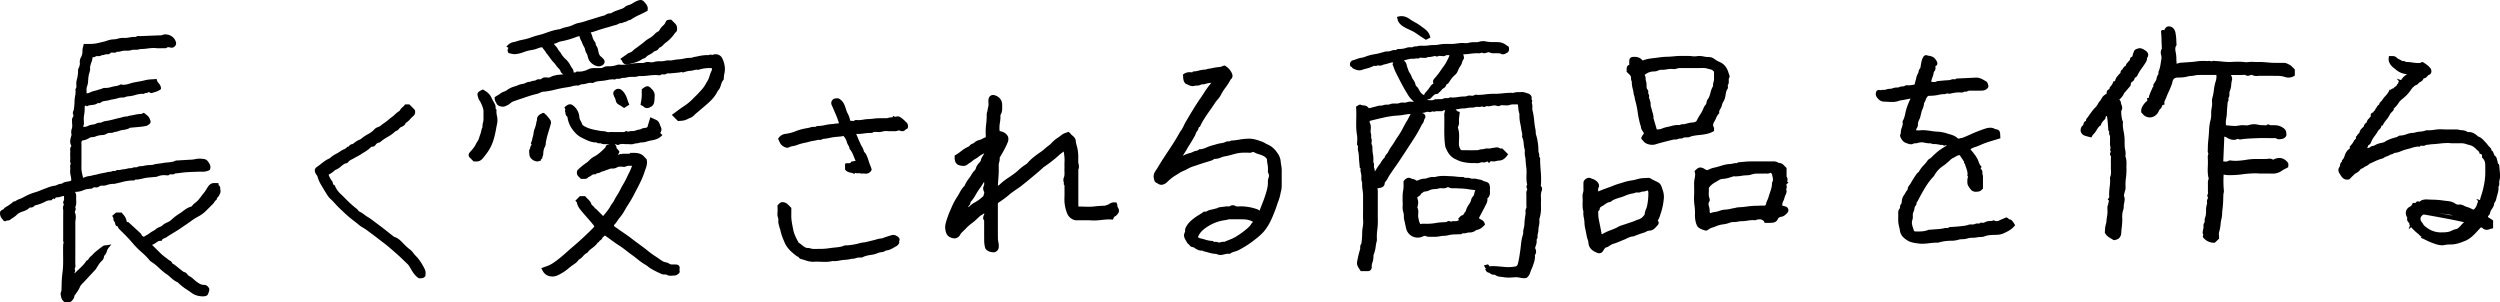 <svg xmlns="http://www.w3.org/2000/svg" viewBox="0 0 2890.99 349.71"><g id="レイヤー_2" data-name="レイヤー 2"><g id="レイヤー_1-2" data-name="レイヤー 1"><path d="M1763,321.74a31.07,31.07,0,0,1-5.37-.62,27.79,27.79,0,0,0-4.76-.57c-.35,0-.71,0-1.07.05-2,.18-4.53.39-7.08.39a35,35,0,0,1-6.41-.53c-.66-.12-1.38-.19-2.13-.26-2.35-.23-5-.49-7.31-2.39a.42.42,0,0,0-.12-.08h-.49a7.81,7.81,0,0,1-5.94-2.25l-.27-.05a4.67,4.67,0,0,1-3.65-2.34l-1-1.86,1.9-.87.42-.18a1.73,1.73,0,0,0,.24-.1c2.78-2.11,3.19-2.35,6.23-2.35h.11c3.14,0,6.27.29,9.3.58s6,.58,8.92.58c1.27,0,2.44-.06,3.57-.16.63-.06,1.26-.16,1.89-.25s1.25-.18,1.88-.25c2.62-.27,3.21-1.84,3.94-5.35.07-.34.14-.66.21-1,.88-3.94,1.43-8.07,2-12.07l.32-2.39c.17-1.27.32-2.56.46-3.85a55.78,55.78,0,0,1,2.34-12.34,9.29,9.29,0,0,0,.33-2.79,13.88,13.88,0,0,1,.59-4.3,24.21,24.21,0,0,0,.84-6.17c.06-1.13.12-2.29.25-3.45.23-2,.52-4,.81-5.89l.19-1.26a10.41,10.41,0,0,0,0-1.86,8.12,8.12,0,0,1,1.15-5.52,8.12,8.12,0,0,0-.08-1,12.61,12.61,0,0,1-.11-1.39v-3.49c0-2.8,0-5.69,0-8.55,0-.4,0-.8,0-1.2a7.42,7.42,0,0,1,1.1-5.22s0,0,0-.08c-.06-.19-.18-.44-.3-.71a5.52,5.52,0,0,1-.68-2.42,4.58,4.58,0,0,1,.7-2.21l.12-.22c-1-3.94-.93-7.86-.81-11.65a46.11,46.11,0,0,0-.23-8.27c-.45-2.93-.65-5.85-.85-8.67l0-.59a22.84,22.84,0,0,0-.44-2.91,30.31,30.31,0,0,1-.48-3.16,17.4,17.4,0,0,1,0-2.71,8,8,0,0,0-.09-2.81,32.4,32.4,0,0,1-1.15-6.61,20.91,20.91,0,0,0-1.64-7.39l-.31-.64.15-.69a11.58,11.58,0,0,0-.46-5.16,26.9,26.9,0,0,1-.62-3.26c-.21-1.84-.56-3.65-.93-5.57a40,40,0,0,1-1.07-11.55,28.21,28.21,0,0,1-1.36-7c-.16-1.42-.3-2.79-.59-4.15l-1,0-1.82,0c-.59,0-1.17,0-1.77,0a14.1,14.1,0,0,0-4.93.72,8.73,8.73,0,0,1-3,.47c-.71,0-1.43,0-2.12-.1s-1.26-.1-1.85-.1l-.5,0h-.36c-.36,0-.74,0-1.11-.07s-.51,0-.77,0a.75.75,0,0,0-.67.23,3,3,0,0,1-2.29.84,8.11,8.11,0,0,1-1.92-.27,12.06,12.06,0,0,0-2.86-.56,21.54,21.54,0,0,0-3.64.61l-.38.08a14.25,14.25,0,0,1-2.9.33,8.18,8.18,0,0,1-2.34-.31l-.32.21a4.39,4.39,0,0,1-2.48.93,3.53,3.53,0,0,1-2.08-.71l-.75.21a10.91,10.91,0,0,1-2.12.45c-.22,0-.45,0-.68,0-.51,0-1,0-1.55-.07s-.83-.06-1.23-.06a3.17,3.17,0,0,0-1,.12,17.61,17.61,0,0,1-5.71.79,16,16,0,0,0-3.56.32,27.06,27.06,0,0,1-5.39.63,28.45,28.45,0,0,0-3.81.37c-1.66.31-3.31.63-5,.81.36.32.68.64,1,.93a4.78,4.78,0,0,0,2.08,1.52l1.76.38-.42,3.65c-.16,1.41-.32,2.81-.5,4.21a15.38,15.38,0,0,0,0,2.63c.11,2.07.24,4.42-1.18,6.78a3.51,3.51,0,0,0,.16,1.8c1.44,4.52,1.25,9,1.06,13.36-.08,1.83-.15,3.56-.12,5.3a12.87,12.87,0,0,0,1.94,5.76,2,2,0,0,0,1.73.79l1.76,0c2.6,0,5.2.05,7.8.05,3.19,0,5.84,0,8.36-.11a7.51,7.51,0,0,0,1.76-.41,10.85,10.85,0,0,1,3.22-.61h.35a10.46,10.46,0,0,0,2.27-.4,17.71,17.71,0,0,1,2.43-.48c.35,0,.7-.05,1.06-.05s.9,0,1.35.05.76,0,1.13,0a4.89,4.89,0,0,0,1.13-.11,35,35,0,0,1,4.54-.8l.76-.13a14.12,14.12,0,0,1,2.28-.24,5.88,5.88,0,0,1,3.88,1.35,5.22,5.22,0,0,0,.57-.07,7.71,7.71,0,0,1,1-.08h.82l6.76,6.75-1,1.37c-2.12,2.94-5,5.94-10,5.94a9.37,9.37,0,0,0-2.23.41,13.84,13.84,0,0,1-3.35.57h0a12.82,12.82,0,0,1-1.76-.14,11.65,11.65,0,0,0-1.23-.11,1.2,1.2,0,0,0-1.1.45l-1.41,1.68-1.53-1.58c-.23-.24-.33-.24-.37-.24a4.51,4.51,0,0,0-1.23.4,7.53,7.53,0,0,1-2.89.72,4.68,4.68,0,0,1-1.39-.21,1.68,1.68,0,0,0-.52-.07,8,8,0,0,0-2.15.47,12.45,12.45,0,0,1-3.58.68,7.93,7.93,0,0,1-1-.07,14.1,14.1,0,0,0-2-.12c-.59,0-1.18,0-1.77,0s-1.28,0-1.92,0-1.18,0-1.7-.06c-4.34-.36-9.35-.94-14-3.15l-1.4-.64c-.8-.36-1.63-.73-2.44-1.17-5.44-2.89-8.08-7.76-9.77-11.69l-.15-.35a10.68,10.68,0,0,1-.9-2.78c-1.16-7.89-1.07-15.87-1-23.59,0-3,.06-6.18,0-9.25l0-1.1a14.68,14.68,0,0,1,1.07-7.23l-.42,0q-.36,0-.72,0a1.27,1.27,0,0,0-1,.28,3.76,3.76,0,0,1-2.54.77h-4.08c-.47,0-.94,0-1.42,0a7.71,7.71,0,0,0-1.13.21,8.87,8.87,0,0,1-2,.31,3.35,3.35,0,0,1-1.75-.45l-.22.15a4.29,4.29,0,0,1-2.43.89,3.54,3.54,0,0,1-.85-.11,7.93,7.93,0,0,0-1.93-.27,3.58,3.58,0,0,0-1.28.2,15.37,15.37,0,0,1-5,1,3.72,3.72,0,0,0,1,.51,4.22,4.22,0,0,1,2.66,2.72,3.55,3.55,0,0,1-.47,3.21,8,8,0,0,0-1,2.44,9.28,9.28,0,0,1-2.38,4.45l-.12.28c-.06.14-.12.28-.19.41a164,164,0,0,1-10.12,17.56q-4.73,7.29-9.47,14.56l-.53.8c-3.28,5-6.67,10.23-10.36,15.35-1,1.45-2.08,3-3.09,4.47s-2,3-3,4.43a33.37,33.37,0,0,0-2.09,3.48,27.31,27.31,0,0,1-3.58,5.42,2.28,2.28,0,0,0-.46.77c0,4.93-4,5.63-6.15,6l-.71.13a8,8,0,0,1-1.55.14,27.7,27.7,0,0,1,.38,6.58c0,.8,0,1.61,0,2.41,0,2.57,0,5.17,0,7.69,0,1.11,0,2.23,0,3.34,0,1.75,0,3.5,0,5.26,0,3.83-.06,7.79.07,11.67a77.22,77.22,0,0,1-.6,10.72,61.59,61.59,0,0,0-.45,12.23l0,.39-.11.37a49.25,49.25,0,0,0-1.28,6.44,37.58,37.58,0,0,1-2.42,9.8,3.36,3.36,0,0,0-.2,1.41,22.16,22.16,0,0,1-1.38,8.08l-.42,1.39a8,8,0,0,0-.16,2,17.55,17.55,0,0,1-.09,2,4.28,4.28,0,0,1-4.45,4.09h-8.21l-.59-.89c-.23-.36-.47-.71-.71-1.06-1.6-2.34-3.58-5.24-2.88-9a123.77,123.77,0,0,1,3.42-14.33,6.5,6.5,0,0,0,.15-1.8,6.82,6.82,0,0,1,1.4-4.85c.1-1.05.21-2.1.31-3.16a68.58,68.58,0,0,0,.54-8.47,43.21,43.21,0,0,1,.62-7.1,34.56,34.56,0,0,0,.55-7.39c-.26-3.54-.2-7.13-.14-10.59,0-1.51,0-3,0-4.54s0-3,0-4.57c0-3.41,0-6.94,0-10.39a48.13,48.13,0,0,0-.54-5.6,38.41,38.41,0,0,1-.49-8.63,12.67,12.67,0,0,1-.93-6,21.11,21.11,0,0,0,0-2.27,25.1,25.1,0,0,0-.56-3.12c-.13-.59-.27-1.19-.38-1.79a7.69,7.69,0,0,1,0-2.08c.09-1.08,0-1.12-.16-1.26a2.12,2.12,0,0,1-.85-2.06c-.1-1.12-.21-2.22-.31-3.33-.27-2.69-.54-5.47-.63-8.23a28.13,28.13,0,0,0-.92-6.64,9.78,9.78,0,0,1-.19-3.41c.1-1.44.13-2.21-.45-2.88l-.5-.56V167c0-1.19.06-2.4.11-3.56a31.64,31.64,0,0,0-.17-7.06c-1.16-6.35-1-12.72-.91-18.87.09-4.26.17-8.66-.17-12.92l-.11-1.29,1.14-.62a9.85,9.85,0,0,0,.88-.56,5,5,0,0,1,2.64-1.13,2.25,2.25,0,0,1,1.22.35,5.75,5.75,0,0,0,2.47.51c1.66.12,4,.29,5.54,2.34a1.9,1.9,0,0,0,1.65.82,4.94,4.94,0,0,0,1.55-.3c1.24-.42,2.47-.7,3.67-1a27.34,27.34,0,0,0,3.47-.94,13.66,13.66,0,0,1,4.3-.66,8.3,8.3,0,0,0,2.7-.37,12.83,12.83,0,0,1,4.83-.74,8.25,8.25,0,0,0,3.13-.42,11.29,11.29,0,0,1,4.6-.85c.58,0,1.16,0,1.74,0s1,0,1.56,0c.32,0,.64,0,1,0a9.37,9.37,0,0,0,1.95-.48,11,11,0,0,1,3.49-.7,7.08,7.08,0,0,1,1.13.09,6.5,6.5,0,0,0,1.09.09,14.15,14.15,0,0,0,4.11-.79,9.85,9.85,0,0,1,3-.41c.63,0,1.28,0,1.93.07s1.15.07,1.72.07h.44c-.8-.82-1.53-1.55-2.31-2.23a27.32,27.32,0,0,1-5.1-6.69l-.63-1c-4.54-7.36-8.45-15.15-12.24-22.68l-.81-1.62a52.37,52.37,0,0,1-2.36-5.78c-.3-.85-.61-1.71-.94-2.55l-.41-1.06.7-.89a2.86,2.86,0,0,0,.27-.38,6.12,6.12,0,0,0-.49-.4L1610,72l-2.06.6c-2.57.76-5,1.48-7.51,2a9,9,0,0,0-1.43.49,8.91,8.91,0,0,1-3.33.82,5.24,5.24,0,0,1-1.92-.36h0a3.56,3.56,0,0,0-.92.25,6.68,6.68,0,0,1-2.22.48,3.92,3.92,0,0,1-1.52-.3L1589,76a43.47,43.47,0,0,1-9.51,3.47c-1.53.42-3,.82-4.4,1.3a9.87,9.87,0,0,1-3.24.56,13.79,13.79,0,0,1-5.56-1.44l-.9-.38a3.62,3.62,0,0,1-2.13-2,2.75,2.75,0,0,1-1.78-1.32,4.71,4.71,0,0,1,2.9-6.44,39.66,39.66,0,0,0,4-1.27,29.73,29.73,0,0,1,7-1.87,11.48,11.48,0,0,0,2.8-.83l1.16-.43a55.84,55.84,0,0,1,10.8-2.75,50.42,50.42,0,0,0,6.47-1.49c1-.26,1.9-.52,2.85-.76.25-.06.5-.14.75-.22a10.74,10.74,0,0,1,1.68-.44c.9-.13,1.81-.18,2.69-.24a10.81,10.81,0,0,0,4.16-.73,8.68,8.68,0,0,1,4-.83c1.22,0,1.88-.08,2.39-.56a2.86,2.86,0,0,1,2-.7l.48,0h.26A25.94,25.94,0,0,0,1624,56c.49-.13,1-.28,1.47-.44a16.18,16.18,0,0,1,4.83-.95,9.42,9.42,0,0,1,1.6.14,1,1,0,0,0,.24,0,6.2,6.2,0,0,0,1.77-.45,9.23,9.23,0,0,1,3.17-.7,5.84,5.84,0,0,1,.93.08,19.49,19.49,0,0,1,6.2-.82l1.87,0,1.79,0a19.49,19.49,0,0,0,3.46-.25,40.11,40.11,0,0,1,6.39-.5,31.37,31.37,0,0,0,6.1-.52,40,40,0,0,1,8.79-.8l2.53,0,2.46,0c1.65,0,2.92,0,4.11-.14s2.37-.26,3.61-.43c1.47-.21,3-.42,4.52-.51.35,0,.69,0,1,0,.83,0,1.66,0,2.45.1s1.49.09,2.19.09a8.5,8.5,0,0,0,2.34-.27,27.33,27.33,0,0,1,7.64-.84c1.17,0,2.27,0,3.38-.12a9.85,9.85,0,0,0,1.77-.41,14.58,14.58,0,0,1,2.23-.51,19.84,19.84,0,0,1,2.51-.19,8.75,8.75,0,0,1,2.19.24,44.52,44.52,0,0,0,10.33.85c1.77,0,3.6,0,5.42.14a15.36,15.36,0,0,1,8.38,3.27,15.22,15.22,0,0,0,1.42.94l.87.55.75.49.16,1c.23,1.48.7,4.57-2.29,6.09l-.69.36a8.42,8.42,0,0,1-4,1.35,4.51,4.51,0,0,1-2.71-.89,1.71,1.71,0,0,0-1.17-.3H1733a7.73,7.73,0,0,1-1-.06,9.93,9.93,0,0,0-1.29-.07c-.53,0-1.07,0-1.6.05s-1.2.06-1.8.06a10,10,0,0,1-5.16-1.22h0a1.57,1.57,0,0,0-.47,0,6.16,6.16,0,0,0-1.47.22c-.34.09-.67.2-1,.3a9.19,9.19,0,0,1-3,.63,5.62,5.62,0,0,1-2.82-.77L1713,61a6.62,6.62,0,0,1-2.49.66h0l-.32,0c-.79-.07-1.6-.11-2.48-.11a63.7,63.7,0,0,0-7.67.62,68.8,68.8,0,0,1-8.08.65,4.47,4.47,0,0,1,.58,1.64c0,.18.08.38.12.59.24,1,.55,2.48-.34,3.6A10.91,10.91,0,0,0,1690.8,72a14.4,14.4,0,0,1-2.19,4.63,20.8,20.8,0,0,0-2.25,4.2,35.69,35.69,0,0,1-1.63,3.36,10.5,10.5,0,0,1-2.39,2.63c-.25.22-.5.44-.74.67a33.91,33.91,0,0,0-5.8,7.54,7,7,0,0,1-2.31,2.21c-.76.5-1.07.74-1.14,1.08a6,6,0,0,1-3.26,3.87,4.32,4.32,0,0,0-1.31,1,21.62,21.62,0,0,1-3.13,3.33c-.41.38-.83.77-1.23,1.16a2.26,2.26,0,0,1-1.8,1h-.1c-2.16,0-3.46,1.26-5.4,3.32-.46.5-.93,1-1.41,1.46a4.41,4.41,0,0,1-3.11,1.35,4.49,4.49,0,0,1-.73-.06,6.2,6.2,0,0,1-.07,1c.73,0,1.45,0,2.17.08s1.37.08,2,.08a7.54,7.54,0,0,0,3.79-.8,3.35,3.35,0,0,1,1.67-.39,7.19,7.19,0,0,1,.91.06,4.55,4.55,0,0,0,.52,0,15.3,15.3,0,0,1,1.84-.11c.4,0,.79,0,1.19,0l1.08,0a6.34,6.34,0,0,0,3-.58,6.31,6.31,0,0,1,2.88-.59c.37,0,.74,0,1.11,0l1,0a2.8,2.8,0,0,0,1.77-.43,2.52,2.52,0,0,1,1.54-.48,5,5,0,0,1,.76.07l.12,0a17.47,17.47,0,0,0,2.1.12,41.28,41.28,0,0,0,5.94-.58,44.75,44.75,0,0,1,6.53-.62c.46,0,.93,0,1.39,0h.13a6.42,6.42,0,0,0,1.89-.44,9.87,9.87,0,0,1,3.27-.67,6.5,6.5,0,0,1,1,.07,11.51,11.51,0,0,0,1.93.18,4.37,4.37,0,0,0,2.69-.75,2.32,2.32,0,0,1,1.33-.41,4.22,4.22,0,0,1,.49,0,26.5,26.5,0,0,0,3,.16,67.56,67.56,0,0,0,7.77-.6,71.59,71.59,0,0,1,8.24-.63c.49,0,1,0,1.48,0s1.14,0,1.71,0c2.87,0,5.82-.28,8.68-.56s6-.59,9.08-.59c1.12,0,2.17,0,3.19.12a16.67,16.67,0,0,1,6.51-.92c1,0,1.84,0,2.71-.09a8.46,8.46,0,0,1,.87-.05,14,14,0,0,1,4.66,1c.56.2,1.1.38,1.63.53a6.46,6.46,0,0,1,4.32,3,4.85,4.85,0,0,1,.3,3.74l.14.24c1,1.68.79,2.91.17,3.77a.29.29,0,0,1,0,.09,19.08,19.08,0,0,1,.69,3.15,16.62,16.62,0,0,1,0,2.53,14,14,0,0,0,0,2,23.16,23.16,0,0,0,.57,2.85c.12.51.25,1,.36,1.55a82.3,82.3,0,0,1,1.23,8.92c.25,2.41.5,4.9.94,7.27.07.42.15.83.23,1.23a22.85,22.85,0,0,1,.62,5.31,10.18,10.18,0,0,0,.63,3.16c.19.61.38,1.23.52,1.88a65,65,0,0,1,1.93,16.2,6.47,6.47,0,0,0,.43,1.94c.16.54.34,1.1.46,1.7a7.08,7.08,0,0,1,.07,1.92c-.07.92,0,1,.12,1.07a2.93,2.93,0,0,1,.88,2.72c0,.1,0,.19,0,.28,0,3.92.28,7.94.58,11.82a110.07,110.07,0,0,1,.47,15.88c0,.33-.06.67-.1,1-.16,1.43-.17,2,.41,2.62,1.28,1.31,1,3.79.45,5-1.07,2.62-.95,5.43-.82,8.39.06,1.49.13,3,0,4.58-.07,1.36,0,2.73,0,4.19s.06,3.19,0,4.82a40.88,40.88,0,0,1-1.93,10.75s0,.05,0,.08a22.63,22.63,0,0,1-.47,7.84,25.37,25.37,0,0,0-.59,4.93,15,15,0,0,1-.6,3.8c-.13.55-.27,1.1-.37,1.65a5.43,5.43,0,0,0,0,1.08,5.77,5.77,0,0,1-1.12,4.27c0,.18,0,.42.06.6a11.12,11.12,0,0,1,.09,1.33,15.18,15.18,0,0,1-.93,4.75c-.08.25-.18.5-.28.76-.53,1.43-.81,2.28-.21,3.33a6.63,6.63,0,0,1-.71,7.11c0,.22,0,.57.06.79s.07.7.08,1a23.63,23.63,0,0,1-1.65,8.11c-.18.55-.37,1.1-.54,1.66-.46,1.45-1,2.84-1.62,4.17-.47,1.1-.92,2.13-1.28,3.19l-.19.53c-1.18,3.43-1.36,3.82-3.72,6.29l-.48.51-.7.09A14.68,14.68,0,0,1,1763,321.74ZM1588,187.08a8.18,8.18,0,0,1,.86,4.81A5.48,5.48,0,0,0,1589,194a11.72,11.72,0,0,1,.91,4.41c.33-.55.66-1.1,1-1.65a45.76,45.76,0,0,1,3.87-5.91,31.45,31.45,0,0,0,2.19-3.2,23.3,23.3,0,0,1,4.16-5.37,10.57,10.57,0,0,1,2.56-4.35,9.64,9.64,0,0,0,1.55-2.17,41.24,41.24,0,0,1,4.39-7.25c1-1.5,2-2.92,2.92-4.43,1.24-2.17,2.63-4.26,4-6.28a85.46,85.46,0,0,0,4.87-7.93c1.41-2.76,3.32-6.38,5.43-9.86,1-1.56,1.79-3.18,2.67-4.9.56-1.08,1.13-2.19,1.75-3.32a62.21,62.21,0,0,0-7.69.92,60,60,0,0,1-7.26.89,98.61,98.61,0,0,0-16.66,2.46c-3.87.83-7.67,1.76-11.7,2.74l-4,1a5.44,5.44,0,0,0,0,2.06c1.64,3.05,1.34,6.06,1.08,8.72,0,.34-.07.67-.1,1a9.64,9.64,0,0,0,.34,2.72,10.43,10.43,0,0,1,.24,4.87,8.3,8.3,0,0,1,.55,5.39c0,.27-.07.54-.1.8a4.76,4.76,0,0,0,.45,2.07,8.1,8.1,0,0,1,.65,3.44,33.73,33.73,0,0,0,.54,7.14,33,33,0,0,1,.46,9Zm35.33-117.14a9.26,9.26,0,0,1,2,2,11,11,0,0,1,1.53,4,13.36,13.36,0,0,0,.6,2.06c.32.77.6,1.55.87,2.31a14.45,14.45,0,0,0,1.82,4,16.27,16.27,0,0,1,2.18,4.17,14.75,14.75,0,0,0,1.25,2.65l.53.79c1.13,1.68,2.43,3.59,2.72,5.77a4.33,4.33,0,0,0,1.53,2.43,10.35,10.35,0,0,1,1.88,2.42l.09.16c1.64,3.11,3.18,6,6.57,7.3l.06,0a4.32,4.32,0,0,1,1.23-2.71,58,58,0,0,0,6.26-8,9.52,9.52,0,0,1,3.25-2.7c-1-2.72-.69-3.77,1.46-6.29l.26-.3a81.3,81.3,0,0,0,6.85-8.88c.82-1.28,1.72-2.5,2.59-3.68a42,42,0,0,0,3.41-5.14c1.44-2.74,2.71-5.21,3.76-7.74a2.59,2.59,0,0,0,0-.79l-1.14,0c-.41,0-.81,0-1.21,0a3.57,3.57,0,0,0-2.33.62,3.18,3.18,0,0,1-2,.58,10,10,0,0,1-1.07-.08,4.49,4.49,0,0,0-.61-.06,17.94,17.94,0,0,1-1.82-.12c-.51,0-1-.11-1.41-.11a1.57,1.57,0,0,0-.64.08,4.11,4.11,0,0,1-2.16.64,5.33,5.33,0,0,1-2-.47,4.72,4.72,0,0,0-.48-.17,18.55,18.55,0,0,1-3.38.84c-.46.08-.93.16-1.39.27a5.58,5.58,0,0,1-1.19.12c-.31,0-.62,0-.93,0s-.44,0-.65,0a.89.89,0,0,0-.69.2,4.58,4.58,0,0,1-2.94.82l-.8,0h-1a17.55,17.55,0,0,1-1.94-.13,14.72,14.72,0,0,0-1.5-.11,1.53,1.53,0,0,0-.63.07,4.68,4.68,0,0,1-2.81.89,10.36,10.36,0,0,1-1.12-.08,4.76,4.76,0,0,0-.65-.06.7.7,0,0,0-.28,0,6.31,6.31,0,0,1-2.47.43c-.42,0-.86,0-1.3,0s-.73-.05-1.09-.05a3.77,3.77,0,0,0-.83.07C1628.94,68.33,1626.22,69.11,1623.36,69.94Z"/><path d="M75.61,349.69h-.75l-.57-.5a10.48,10.48,0,0,1-3.62-5.87l-.12-.58c-.4-1.85-.86-3.95.49-6.22,0-.12,0-.35,0-.5.11-2.13.17-4.28.22-6.36a123.68,123.68,0,0,1,.92-13.92c1-6.8.89-13.79.81-20.55,0-4-.09-8.22.08-12.35a6.88,6.88,0,0,1,.51-2,1.17,1.17,0,0,1,.09-.24,6.08,6.08,0,0,1-.61-3.39,7.09,7.09,0,0,0,0-.8c-.07-.9,0-1.77,0-2.61,0-.35,0-.69,0-1q0-3.84,0-7.7c0-7,0-14.21.08-21.32A15.29,15.29,0,0,0,73,242.2a7.81,7.81,0,0,1,.85-5.54c0-.1-.07-.2-.1-.29s-.13-.36-.2-.55a3.39,3.39,0,0,1-.11-3.26c.78-1.21.71-2.54.62-4.23,0-.54-.06-1.1-.06-1.67h-.11a12.39,12.39,0,0,0-3.43.72,15.58,15.58,0,0,1-4.56.88,7.17,7.17,0,0,1-1-.07l-2.22,2.23-1.05-1-2.24,2.25h-1a11.3,11.3,0,0,0-5.54,1.24,45.56,45.56,0,0,1-12.18,4.52,2.64,2.64,0,0,0-.95.72A5.22,5.22,0,0,1,36,240a5.59,5.59,0,0,1-1.19-.14A7.44,7.44,0,0,0,33.22,241a14.94,14.94,0,0,1-1.78,1.36,27.37,27.37,0,0,1-5.34,2.29c-.47.16-1,.32-1.41.49a14.21,14.21,0,0,0-5.6,3.57,25.08,25.08,0,0,1-4.23,3.21c-1,.65-1.94,1.26-2.8,2a5.75,5.75,0,0,1-3.34,1.08,3.53,3.53,0,0,0-1.6.36,2.17,2.17,0,0,1-1.31.43,2.38,2.38,0,0,1-2-1,17.93,17.93,0,0,0-1.1-1.45A10,10,0,0,1,.14,248.3c-.57-4.06.57-4.82,4-6.36l.17-.28a4.5,4.5,0,0,1,1.44-1.61l1.58-1a41.4,41.4,0,0,0,7.43-5.24,4,4,0,0,1,2.44-1l.43-.06a18,18,0,0,1,5.19-2.67,24.19,24.19,0,0,0,2.57-1.08l2.28-1.17a61.12,61.12,0,0,1,12.48-5.32,57.07,57.07,0,0,0,7-2.5c1.48-.6,3-1.23,4.54-1.76.91-.32,1.81-.67,2.72-1a32.89,32.89,0,0,1,8.82-2.49,9,9,0,0,0,3.1-1.05c.37-.17.74-.35,1.12-.51a9.19,9.19,0,0,1,2.63-.61,3.84,3.84,0,0,0,1.9-.51,11.82,11.82,0,0,1,5.66-2c.62-.09,1.22-.18,1.77-.31a10.78,10.78,0,0,0,3-1,2.41,2.41,0,0,1,0-.55,21.46,21.46,0,0,0-.63-4.9,20.28,20.28,0,0,1-.55-7.35,8.68,8.68,0,0,0,0-2,8.67,8.67,0,0,1,.56-4.78,8.57,8.57,0,0,1-.57-4.75,12.37,12.37,0,0,0,.06-1.68,63.57,63.57,0,0,1,0-7.72c0-.33,0-.72-.05-1.14a6.22,6.22,0,0,1,1.25-5,1.4,1.4,0,0,0,0-.38c-2.17-3.76-1.18-7.37-.3-10.56.13-.49.27-1,.39-1.46a3,3,0,0,1,.23-.61,11.42,11.42,0,0,1,.39-7.43,14.86,14.86,0,0,0,.23-5.24c-.06-1-.13-2.06-.11-3.11v-.62a6.31,6.31,0,0,1,.76-3.77c1-1.39,1.07-2.25.48-3.51a4.48,4.48,0,0,1,.36-4,4.29,4.29,0,0,0,.31-.75,72,72,0,0,0,1-10.77,36.2,36.2,0,0,1,.64-5.6,22,22,0,0,0,.44-7.14l-.13-.82.49-.67c.8-1.09.77-2.33.65-4.27-.05-.7-.09-1.44-.07-2.19a20.25,20.25,0,0,1,.82-4.67c.19-.75.38-1.47.5-2.17a48.36,48.36,0,0,0,.71-5.9c0-.31,0-.63,0-.94a6.87,6.87,0,0,1,1.32-4.73c0-.1,0-.27.07-.4a6.42,6.42,0,0,1,.36-1.4,7.72,7.72,0,0,0,.3-3.2,10.15,10.15,0,0,1,1.16-6.05,13.55,13.55,0,0,0,1.86-7.54A17.34,17.34,0,0,1,96,54.34c.18-.66.36-1.33.51-2l.33-1.57h7.83a37.84,37.84,0,0,0,7.72-.8c1.59-.32,3.19-.72,4.73-1.11l3-.71c1.11-.26,2.19-.62,3.33-1a32,32,0,0,1,4.88-1.33c1.07-.17,2.14-.25,3.17-.33a18,18,0,0,0,4.54-.71,21.81,21.81,0,0,1,7.46-.93c1.09,0,2.12,0,3.14-.1s2.07-.28,3.17-.48c.93-.17,1.88-.34,2.85-.46a14.23,14.23,0,0,1,1.63-.08h1a4.46,4.46,0,0,0,2.63-.55,3.89,3.89,0,0,1,2.17-.57c.45,0,.88,0,1.29.09a7,7,0,0,0,.9.07l9.21-.37c5.15-.21,10.31-.42,15.46-.6a3,3,0,0,0,.83-.32,5.33,5.33,0,0,1,1.52-.54,11.64,11.64,0,0,1,2-.17c5.09,0,10.94,3.29,12.29,9.57a4.67,4.67,0,0,1-1.08,3.85,5.26,5.26,0,0,1-4,2,3.8,3.8,0,0,1-.89-.1l-.26-.06a12.22,12.22,0,0,0-2.66-.45,3.13,3.13,0,0,0-1.92.62,3.33,3.33,0,0,1-2,.59c-.31,0-.64,0-1-.06s-.4,0-.59,0c-.9,0-1.79,0-2.69.05s-2,0-2.91,0c-1.38,0-2.51,0-3.59-.15a22.06,22.06,0,0,0-2.35-.11,59,59,0,0,0-7.14.58,62.67,62.67,0,0,1-7.59.61H162a11.63,11.63,0,0,1-4.72.81l-1.27,0-1.16,0a7.88,7.88,0,0,0-2.59.33,15.12,15.12,0,0,1-5.2.76l-1.3,0h-1.2a13.57,13.57,0,0,0-2.31.15c-.69.11-1.4.3-2.16.5s-1.22.32-1.84.45a6,6,0,0,1-1.25.12l-.66,0h-.51a1.09,1.09,0,0,0-.88.25,3.78,3.78,0,0,1-2.54.82c-.37,0-.76,0-1.16-.06s-.57-.05-.84-.05H130l-1.06,0c-.78,0-.85.1-1,.35a3.94,3.94,0,0,1-3.16,1.63,2.45,2.45,0,0,1-.55,0,3.77,3.77,0,0,0-.69-.06,10.36,10.36,0,0,0-2.74.54,14.7,14.7,0,0,1-3.49.68,5.34,5.34,0,0,1-3.41,1c-.38,0-.77,0-1.15,0s-.62,0-.92,0a1.64,1.64,0,0,0-1.25.34,3.7,3.7,0,0,1-2.53.84c-.31,0-.62,0-.94,0a23.47,23.47,0,0,1-1.44,6A24.22,24.22,0,0,0,104.51,76a5.38,5.38,0,0,1-.34,1.16l-.07.18a14.53,14.53,0,0,1-.8,7c-.17.56-.33,1.11-.47,1.66a36.65,36.65,0,0,0-.81,5.82c0,.48-.08,1-.11,1.47a17.58,17.58,0,0,1-1.14,6.21,12.61,12.61,0,0,0-.66,5.67c0,.89.06,1.8,0,2.74a3.64,3.64,0,0,0,.57,0,9.3,9.3,0,0,0,3.7-1.17l.24-.11a26.26,26.26,0,0,1,5-1.63,28.87,28.87,0,0,0,3.51-1,20.74,20.74,0,0,1,2.41-.74,13.68,13.68,0,0,0,2.71-.92,6.81,6.81,0,0,1,3.11-.65c.25,0,.5,0,.73,0l.67,0a21.67,21.67,0,0,0,5.69-1c.79-.21,1.57-.42,2.36-.61s1.74-.35,2.58-.49A14.42,14.42,0,0,0,138.8,98a2.51,2.51,0,0,1,2.78.06l.71,0,.62,0a25.3,25.3,0,0,0,7.19-1.44c1.34-.4,2.72-.82,4.13-1.12,1.75-.38,3.52-.69,5.24-1,2.64-.46,5.38-.94,8-1.66a42,42,0,0,1,8.36-1.12c1.18-.07,2.39-.15,3.57-.27l1.7-.18L181.5,93a8.73,8.73,0,0,0,1.91,3.09c1.26,1.56,2.7,3.33,2.72,5.93v1l-.79.61a19.31,19.31,0,0,1-6.42,2.89c-.84.25-1.64.49-2.4.79l-.13,0a3.32,3.32,0,0,1-1.34.34,2.22,2.22,0,0,1-1.23-.37,3.62,3.62,0,0,0-1.81-.77,1.17,1.17,0,0,0-.73.28,4.36,4.36,0,0,1-2.74.82h-1.2l-.59,1-1.31-.08c-.44,0-.9-.06-1.36-.06A31.54,31.54,0,0,0,156,110l-2.5.65a30.07,30.07,0,0,1-4,.62,16,16,0,0,0-5.32,1.18,3.47,3.47,0,0,1-1.52.32,7.86,7.86,0,0,1-.83,0,3.11,3.11,0,0,0-.43,0,15.14,15.14,0,0,0-5,.76,32.22,32.22,0,0,1-5.4,1.27,31.63,31.63,0,0,0-4.28.94,24.88,24.88,0,0,1-4.23.83c-2.42.33-4.5.62-6.14,2.13a2.23,2.23,0,0,1-1.55.58,4.24,4.24,0,0,1-1.43-.3c-2.31,1.94-5,2.22-7.43,2.47a12.7,12.7,0,0,0-4.29.93l-1.28.64-1-1-.13-.12c-.15.12-.32.28-.46.4a8.58,8.58,0,0,1-.88.75,44.24,44.24,0,0,1-.71,10.27,25.89,25.89,0,0,0-.22,6.22c0,1.27.11,2.58.07,3.9a5,5,0,0,1-.66,2.1c-.06.12-.14.27-.19.38s.3.53.46.8l0,0,.76-.06a9.16,9.16,0,0,0,3.69-.73,16,16,0,0,1,6-1.84,11.17,11.17,0,0,0,4.17-1.19,7.62,7.62,0,0,1,4.1-1,4,4,0,0,0,2-.35,16.84,16.84,0,0,1,6-1.75l.55-.09c2.92-.49,5.89-1.24,8.77-2,2-.51,4.09-1,6.17-1.48.7-.15,1.41-.35,2.15-.56a19.46,19.46,0,0,1,5.37-1h.38a4.35,4.35,0,0,0,1.28-.35,10.12,10.12,0,0,1,2-.54c1.58-.22,3.12-.53,4.76-.86a47.66,47.66,0,0,1,9.07-1.23l.51-.29a8.72,8.72,0,0,1,.83-.47l1.1-.53,1,.75c4.69,3.62,5.12,4.15,6.53,8.1a3.48,3.48,0,0,1-1.29,4.36l-.5.37a7.92,7.92,0,0,1-3,1.62,64.56,64.56,0,0,1-7.3,1.08c-2.49.26-5,.48-7.45.69l-3.66.33-.22,0c-2.55,1.71-5.32,2.15-8,2.57a20.66,20.66,0,0,0-5,1.21,16.53,16.53,0,0,1-3.62.94c-.57.1-1.14.2-1.69.34a8.23,8.23,0,0,0-.8.29,7,7,0,0,1-2.21.59l-1,0c-1.93.08-3.46.15-4.92,1.15a10.22,10.22,0,0,1-5.28,1.39c-.68,0-1.32.1-1.88.2l-.78.14a16,16,0,0,0-4.12,1.06,10.89,10.89,0,0,1-4.37,1,6.42,6.42,0,0,0-3.18.78,19,19,0,0,1-8.16,3.09c-.56.07-.56.07-.9,1a7.83,7.83,0,0,1-.46,1.07c0,.08,0,.56.08.88s.07.79.07,1.16c0,2.68,0,5.35,0,8,0,6.39.05,13-.07,19.5a34.7,34.7,0,0,0,1.16,8.06c.24,1.1.49,2.24.71,3.4a5,5,0,0,0,1.87-.51,20.84,20.84,0,0,1,5.71-1.48,25.69,25.69,0,0,0,3.64-.76,19.14,19.14,0,0,1,2.85-.61,17.19,17.19,0,0,0,2.23-.46,59.5,59.5,0,0,1,6.69-1.53l2.66-.52,1.34-.3a22,22,0,0,1,5.1-.76h.34a5.5,5.5,0,0,1,3.39-.95h.71l.6,0c.91,0,1-.16,1.15-.3l.71-.86,1.11.16a6.91,6.91,0,0,0,.81.05,15,15,0,0,0,3.12-.46,22.19,22.19,0,0,1,3.26-.52,19.59,19.59,0,0,0,3.3-.58,19.57,19.57,0,0,1,4.62-.7,10.93,10.93,0,0,1,1.15.06,6.74,6.74,0,0,1,4.22-1,4.06,4.06,0,0,0,2.14-.33,8.77,8.77,0,0,1,4.47-1,10.51,10.51,0,0,0,2.54-.28,32.79,32.79,0,0,1,7.31-1c1.23-.07,2.39-.13,3.54-.27a8.11,8.11,0,0,0,1.45-.39,11.78,11.78,0,0,1,2.11-.55l2.67-.35c1.93-.25,3.92-.51,5.79-.84,1.68-.31,3.36-.46,5-.61,3.31-.31,6.44-.59,9.26-2a2.53,2.53,0,0,1,1.2-.28l.51,0,.12,0,5.34-.32q5.85-.36,11.7-.67a29.07,29.07,0,0,0,3.78-.53,27.38,27.38,0,0,1,5.15-.63,13.83,13.83,0,0,1,1.46.08l1.29.09c2.15.12,4.82.27,6.72,2.68,1.68,2.14,4.22,5.36,2.77,9.47l-.25.72-.68.37a17.23,17.23,0,0,1-8.6,1.7h-1.69q-.81,0-1.62,0l-4.6.16c-5.05.17-10.26.35-15.3,1l-1.9.25c-1.81.25-3.68.5-5.59.58a5,5,0,0,1-3.34,1.1c-.42,0-.85,0-1.29-.07s-.65,0-1,0c-.69,0-.87.14-1,.32a3,3,0,0,1-2.36.91,13.08,13.08,0,0,1-1.45-.12c-.25,0-.48-.07-.7-.08-.51,0-1-.05-1.54-.05a20.34,20.34,0,0,0-8.3,1.69,5.15,5.15,0,0,1-1.73.34l-.28,0-3.34.31c-2.36.21-4.81.43-7.2.72a23.46,23.46,0,0,0-2.75.55c-.55.14-1.11.27-1.67.39-1.69.35-3.42.71-5.15,1a6.79,6.79,0,0,1-1.05.08c-.31,0-.62,0-.93,0l-.68,0c-.54,0-.65.1-.81.28a2.53,2.53,0,0,1-2,.85c-.27,0-.58,0-.89-.06a4,4,0,0,0-.46-.05,60.42,60.42,0,0,0-12.77,2.17c-1.63.39-3.33.81-5,1.16l-.82.21a9.92,9.92,0,0,1-2.56.43h-.36l-.8,0a25.86,25.86,0,0,0-7.6,1.58l-.19.06a9.83,9.83,0,0,1-2.88.41c-.23,0-.47,0-.7,0s-.65,0-1,0a4.89,4.89,0,0,0-3.15.82,5.63,5.63,0,0,1-3.57,1.28,7.22,7.22,0,0,1-1.19-.11,4.14,4.14,0,0,0-.7-.06,3,3,0,0,0-2,.63,3.18,3.18,0,0,1-2.33,1,3.75,3.75,0,0,1-.8-.09l-.14.25H102.9A20.77,20.77,0,0,0,96.39,220a23.47,23.47,0,0,1-8,1.83l-.72,0a2.5,2.5,0,0,0-.81.33c1.25,2.18,1.32,3.2,1.19,7,0,.81,0,1.64.06,2.52.11,2.38.24,5.07-1.08,7.75,0,.12.09.29.13.42a4.69,4.69,0,0,1-.24,4.08,2.5,2.5,0,0,0-.09,2.32,13.35,13.35,0,0,1,.79,5.5,17.34,17.34,0,0,1-.28,2.79,15.53,15.53,0,0,0-.22,2.15q0,9.57,0,19.14c0,9.46,0,19.24-.06,28.86,0,.35,0,.75.08,1.18a7.45,7.45,0,0,1-.87,5.06,4,4,0,0,1-.13,4.43c.08.18.18.41.28.67,1.44-1.49,2.93-2.9,4.4-4.29,3.34-3.14,6.49-6.11,8.88-9.83l.38-.6.68-.22c.75-.24,1.2-.87,1.94-2a10.19,10.19,0,0,1,2.32-2.68,20.55,20.55,0,0,0,2.5-2.39,27.68,27.68,0,0,1,2.43-2.41c2.83-2.37,5.83-4.7,9.2-7.13a5.32,5.32,0,0,1,2.89-.8c.45,0,1-.08,1.59-.18l5.14-.8-3.3,4a11.12,11.12,0,0,0-1.85,3.77,10.9,10.9,0,0,1-2.41,4.5,4,4,0,0,0-1,2.08,7.17,7.17,0,0,1-2.78,4.87c-.22.21-.45.42-.68.65a28.58,28.58,0,0,0-3.51,4.8c-.47.75-.94,1.49-1.43,2.22a4,4,0,0,0-.25.45,5.7,5.7,0,0,1-.88,1.38q-2.78,3-5.56,6c-2.5,2.69-5,5.39-7.49,8.1-.52.58-1.08,1.14-1.65,1.71a14.61,14.61,0,0,0-3.47,4.4,36.27,36.27,0,0,1-4.62,7.78c-.59.83-1.19,1.66-1.76,2.52a2.65,2.65,0,0,0-.21.84,6.17,6.17,0,0,1-1,2.76l-.22.32c-1.26,1.8-2.57,3.67-5.45,3.79-.47,0-1,0-1.42,0Z"/><path d="M2560.29,280.74a15.93,15.93,0,0,1-12.44-6l-.55-.71.16-.88a8.82,8.82,0,0,1,.2-.89,4.65,4.65,0,0,0,.18-1.1h0a2.36,2.36,0,0,1-.16-.29,4.1,4.1,0,0,1-.53-2.2,32.26,32.26,0,0,1,.71-4l.27-1.27a6,6,0,0,0,0-1.4,6.45,6.45,0,0,1,1-4.6,4,4,0,0,0,.35-2.22,9.6,9.6,0,0,1,.6-3.91c1-2.41,1-5.53,1-8.54V242a20.37,20.37,0,0,1,.78-5c.12-.5.25-1,.35-1.51a5.47,5.47,0,0,0,0-1.45,6.28,6.28,0,0,1,1-4.68,5.08,5.08,0,0,1,0-1.16l0-.07a3.26,3.26,0,0,1,.21-4.19c0-.25-.05-.6-.08-.86a13.55,13.55,0,0,1-.11-1.43v-7.5c0-.38,0-.77,0-1.15a27.87,27.87,0,0,1,0-3,10.06,10.06,0,0,1,.52-2.19c.08-.27.17-.54.24-.82s.08-.29.13-.44l0-.17c-1.36-4.91-1.17-9.83-1-14.58a71.55,71.55,0,0,0,0-8.15q0-.33,0-.66c0-.07,0-.14,0-.21a9.81,9.81,0,0,1,.69-5,7.16,7.16,0,0,1-.73-4.32c0-.35.05-.7.05-1a98.36,98.36,0,0,1,.67-11.6c.21-2.18.43-4.43.55-6.62l.07-1.24c.26-4.75.53-9.67,1.91-14.35A23.9,23.9,0,0,0,2557,132c0-1.36,0-2.77.15-4.19.12-1.13.29-2.24.46-3.31.2-1.29.4-2.51.48-3.73a17.38,17.38,0,0,0-.06-2.47,13,13,0,0,1,.3-5,51.77,51.77,0,0,0,1.74-8.87,72,72,0,0,1,1.26-7.25c.21-.86.45-1.7.7-2.53a18.86,18.86,0,0,0,1.11-6.57,5,5,0,0,0-.2-1.33,3.87,3.87,0,0,0-1-.08h-.74c-3.33,0-6.67,0-10,0-3.62,0-6.79,0-9.7.08a19.79,19.79,0,0,0-3.5.5c-.76.15-1.54.31-2.34.42s-1.52.16-2.24.21a14.14,14.14,0,0,0-3.57.54,34.61,34.61,0,0,1-9.69,1.2l-1.38,0c-4.32.16-6,1.64-6.75,5.89-.34,1.93-2.83,7.68-3.31,8.7-1.5,3.2-2.74,6.07-3.77,8.77-.27.73-.6,1.41-.92,2.07-.71,1.47-1.33,2.73-1.17,4.09l.2,1.81-1.78.36c-.51.1-.67.33-1.18,1.62a7,7,0,0,1-2.16,3.26,6.79,6.79,0,0,0-1.52,2.3c-2,4.5-6,7.3-10.45,7.3a10.49,10.49,0,0,1-8.4-4.32,5.15,5.15,0,0,0-.47-.47l-.4-.39-.49-.49-.08-.69c-.49-4.42,2-7.63,3.87-10a11.53,11.53,0,0,1,1.69-1.67c1.29-1.09,1.6-1.46,1.46-2.31l-.34-2.07,2.13-.24c0-.14,0-.32,0-.46a7.16,7.16,0,0,1,.29-1.75,71,71,0,0,1,2.8-6.87c.4-.88.79-1.77,1.17-2.66l.42-1,.66-.13a4,4,0,0,1,.62-3.74c1.4-2,2.79-4,3-6.15a9.44,9.44,0,0,1,1.38-3.58c.75-1.35,1-2,.8-2.76l-.22-.72.32-.69c1.55-3.33,2.08-6.92,2.64-10.71.12-.83.25-1.66.38-2.49a12.09,12.09,0,0,0,0-5.61,9.16,9.16,0,0,1,.76-7.61c-.09-2.2-.21-5-.38-8.6a90.6,90.6,0,0,0-.53-10.5,2.06,2.06,0,0,1,.44-1.74l.6-.69h2.28l.2.53c1.41-3.29,3.14-4.72,5.45-4.72a7.5,7.5,0,0,1,1.9.28c2.88.73,5,3.3,5.78,7a61.51,61.51,0,0,1,1,9.88c.06,1.31.12,2.62.22,3.92l0,.68-.38.57c-1.53,2.3-1.1,5.11-.48,8a40.15,40.15,0,0,1,.68,7.09c0,.94.06,1.88.12,2.82,0,.13,0,.26.05.4a4.32,4.32,0,0,1-.19,2.4h0a8.29,8.29,0,0,0,1.75-.28l1.09-.21.16-.08a4.1,4.1,0,0,1,1.34-.37c1.93-.15,3.86-.27,5.79-.4,2.88-.2,5.86-.4,8.78-.64,1.19-.1,2.37-.26,3.62-.44,1.46-.2,3-.41,4.5-.5,1.29-.09,2.64-.13,4-.13s2.8,0,4.24.13h.23a10,10,0,0,0,1.08-.07c.48,0,1-.08,1.45-.08a5.86,5.86,0,0,1,2.61.55,5.34,5.34,0,0,1,2.6-.61,13.31,13.31,0,0,1,1.64.13,8.84,8.84,0,0,0,1,.09c2.36.06,4.71.3,7,.53a76,76,0,0,0,7.69.53c.59,0,1.17,0,1.77,0,2.95-.15,6-.32,9-.32a59.44,59.44,0,0,1,7.8.46,12,12,0,0,0,1.63.1,30.78,30.78,0,0,0,3.13-.2,34.3,34.3,0,0,1,3.44-.22q.7,0,1.41.06c.86.07,1.8.11,2.95.11l2.38,0c.82,0,1.65,0,2.47,0s1.41,0,2.12.05c2.09.1,4.2.28,6.24.45,2.24.2,4.56.4,6.82.48,1.48,0,3.08.08,5,.08l3.63,0,3.66,0h1.12c1.93,0,6.66,2.45,8,3.75.76.72,1.5,1.47,2.26,2.23l1.6,1.62v7.1l-1,.56a12.7,12.7,0,0,1-6.29,1.74,13.66,13.66,0,0,1-4.7-.88,26.62,26.62,0,0,0-8.34-1.1c-2,0-4.13-.07-6.82-.07h-8.1c-1.85,0-3.71,0-5.56,0H2613c-.56,0-1.14,0-1.76.09s-1.36.09-2.07.09a9,9,0,0,1-4.64-1.12h-.18a2.45,2.45,0,0,1-1-.19h0a3.32,3.32,0,0,0-1.11.36,6.85,6.85,0,0,1-2.86.76,5,5,0,0,1-2.7-.84,3,3,0,0,0-1.53-.25c-.52,0-1.07,0-1.61.07s-1.26.09-1.85.09h-.25l-2.71,0h-8.88c.87,1.66,1.84,3.69,1.13,6.15a26.39,26.39,0,0,0-.78,4.86,22.31,22.31,0,0,1-1.82,7.94,3.85,3.85,0,0,0-.21,1c0,.23-.06.47-.1.69a7.09,7.09,0,0,0,0,1.33,7,7,0,0,1-1.11,4.61,5.75,5.75,0,0,0,0,.8,5.2,5.2,0,0,1-.89,4c-.1,1.28-.21,2.55-.33,3.83-.26,2.93-.53,6-.6,8.93a40.76,40.76,0,0,1-.63,5.62,25.17,25.17,0,0,0-.5,7.18,3.3,3.3,0,0,1-.07,1.14l1.34.14c3.13.33,6.09.63,9,.71h.29a26.23,26.23,0,0,0,4-.43,35.14,35.14,0,0,1,3.64-.45c.33,0,.67,0,1,0,.84,0,1.66,0,2.45.1s1.49.09,2.18.09a8.12,8.12,0,0,0,2.35-.28,22.75,22.75,0,0,1,6.59-1.05,16.45,16.45,0,0,1,3.49.36,26.52,26.52,0,0,0,5.62.75l1,0,.46,0a14.87,14.87,0,0,1,1.54.11c.41,0,.8.08,1.14.08a1.53,1.53,0,0,0,1.26-.45,2.14,2.14,0,0,1,1.53-.62,3.93,3.93,0,0,1,1.8.57,5.79,5.79,0,0,0,.78.34c.46,0,1,0,1.51,0h1.31l1.37,0c.58,0,1.15,0,1.72.05a16.64,16.64,0,0,1,10.64,4.39,6.26,6.26,0,0,1,1.84,4.44,6.63,6.63,0,0,0,.15,1.11,3.8,3.8,0,0,1-.6,3.09,7.17,7.17,0,0,1-4.89,2.86l-.63.09a16.84,16.84,0,0,1-2.41.23,4.59,4.59,0,0,1-2.81-.79,2.73,2.73,0,0,0-1.81-.51l-.92,0c-.37,0-.75,0-1.12,0h-.17c-3.17,0-6.54-.1-9.88-.1-2.75,0-5.21,0-7.53.1-6.42.18-12.12.53-17.44,1.05-.32,0-.68.11-1.06.18a9.77,9.77,0,0,1-2.07.28,5.42,5.42,0,0,1-2.62-.66,1.76,1.76,0,0,0-.69.15,10.46,10.46,0,0,1-4.41,1,15.09,15.09,0,0,1-7.69-2.63,12.88,12.88,0,0,0-3.07-1.17c0,.64,0,1.23,0,1.83-.29,7.12-.6,14.24-.91,21.55l-.23,5.33c.46,0,.9.06,1.33.09.59,0,1.15.09,1.68.09a4.49,4.49,0,0,0,2.59-.66,4.37,4.37,0,0,1,2.43-.63,14.33,14.33,0,0,1,1.82.16l.48.06a35.56,35.56,0,0,0,4.09.22,84.41,84.41,0,0,0,12.79-1.31l1.14-.17a70.14,70.14,0,0,1,10.54-.65l3.35,0,3.31,0c1.8,0,3.27,0,4.63-.09.41,0,.83-.07,1.25-.12a20.34,20.34,0,0,1,2.12-.15,7,7,0,0,1,4.06,1.16,4.54,4.54,0,0,0,.64-.26,14.57,14.57,0,0,1,6.55-1.71c3.73,0,7.05,1.78,9.85,5.3a4.37,4.37,0,0,1,.57,3.4,7,7,0,0,0-.07.75v1.18l-1,.56c-.7.38-1.41.74-2.12,1.1a29.86,29.86,0,0,0-4.15,2.38,17.78,17.78,0,0,1-10.87,3.39q-.6,0-1.2,0c-1-.05-2.16-.07-3.46-.07s-2.43,0-3.65,0-2.48,0-3.71,0c-1.81,0-3.31,0-4.71-.14-1.19-.07-2.45-.11-3.73-.11a129.72,129.72,0,0,0-16.44,1.4,111.78,111.78,0,0,1-12.79.69l-1.77,0a25.93,25.93,0,0,1-5.05-.65l-.07,0a117.92,117.92,0,0,0,.27,18.58,6.65,6.65,0,0,1-.29,2.73,5.8,5.8,0,0,0-.21,1.08c-.12,1.94-.19,3.94-.26,5.87a121.86,121.86,0,0,1-.94,12.85c-.17,1.21-.23,2.45-.29,3.76a28.4,28.4,0,0,1-.73,6,45.28,45.28,0,0,0-1.1,6.67,40.94,40.94,0,0,1-1.67,8.8,11.41,11.41,0,0,0-.16,4.28c.07.85.13,1.73.13,2.62v.86l-4.94,4.68Z"/><path d="M1148.5,291.7c-3.82,0-8.46-2-9.31-5.29a31.11,31.11,0,0,1-1.06-7c-.07-4-.06-8.07-.06-12,0-3.17,0-6.34,0-9.51,0-.38,0-.77,0-1.16.07-1.14.08-1.72-.4-2.32-1.26-1.57-.7-4.11.16-5.8a2.17,2.17,0,0,0,.26-1.92l-2.21,1.44c-.33.22-.68.42-1,.62a10.68,10.68,0,0,0-1.51,1c-1.07.94-2.15,1.95-3.18,2.92a58.87,58.87,0,0,1-6.54,5.59,52.23,52.23,0,0,0-7.26,6.52c-1,1-2,2-3,2.94a14.08,14.08,0,0,0-3,3.57,7.68,7.68,0,0,1-6.57,4.38,6.37,6.37,0,0,1-1-.07c-5.72-.9-7.86-3.9-8.65-6.27a18.62,18.62,0,0,1-.5-11.45,110.7,110.7,0,0,1,5.59-15.52c.33-.74.67-1.48,1-2.23a72,72,0,0,1,6.34-12.07,48.11,48.11,0,0,0,2.72-4.58c1.6-2.92,3.25-5.94,5.93-8.38a41.91,41.91,0,0,1,5.25-8.8,52.67,52.67,0,0,0,3.74-5.71,13.66,13.66,0,0,1,2.22-2.88,7.26,7.26,0,0,0,2.13-3.27c.61-2.67,2.59-5,4.63-7.15a6.16,6.16,0,0,0,1.24-2.65,12.81,12.81,0,0,1,1.16-2.93l.94-1.54c.57-.92,1.15-1.87,1.68-2.86a28.15,28.15,0,0,0-6.42,3.78,25.62,25.62,0,0,1-3.68,2.49,19.8,19.8,0,0,0-3.63,2.52,18.88,18.88,0,0,1-3.21,2.34,19.26,19.26,0,0,0-2.25,1.56,7.65,7.65,0,0,1-5.11,1.86,17.46,17.46,0,0,1-4.13-.65l-.3-.07c-4.61-1.11-5.26-5.45-5.48-6.88a12,12,0,0,1-.07-2.38c0-.3,0-.59,0-.89v-1.17l1-.57a52.15,52.15,0,0,0,6.17-4.2,40.11,40.11,0,0,1,9.67-5.9,6.87,6.87,0,0,1,3.81-3,7.87,7.87,0,0,0,1.4-.72l.88-.66a12.35,12.35,0,0,1,5.14-2.77,14.51,14.51,0,0,0,4.2-1.67,24.84,24.84,0,0,1,3.16-1.46c.6-.22.63-.42.57-.89a6.44,6.44,0,0,1,0-1.14,3.2,3.2,0,0,0,0-.44,68.43,68.43,0,0,1,.47-13.16,76.92,76.92,0,0,0,.58-10.52,10.61,10.61,0,0,1,.55-3.3,12,12,0,0,0,.38-1.62,33.21,33.21,0,0,1,.91-4.4,14.46,14.46,0,0,0,.19-4.38c-.05-.84-.09-1.7-.08-2.57.08-4.87,2.84-6.61,5.4-6.61a9.14,9.14,0,0,1,3.79,1,11,11,0,0,1,6.75,10.36c0,.48,0,.95,0,1.43.1,3.27.2,7-2,10.37a41.51,41.51,0,0,1-.58,8.69,34.7,34.7,0,0,0-.49,8.57,10.54,10.54,0,0,0,.2,1.28,7.15,7.15,0,0,0,1.28.31,11.8,11.8,0,0,1,7.9,5.26c1.21,1.93,1.06,5,.29,7a74.31,74.31,0,0,1-4,8.48l-.9,1.71c-.79,1.51-1.65,3-2.49,4.43-.48.83-1,1.67-1.43,2.51l-.39.63a4.21,4.21,0,0,0-.28.45,13.77,13.77,0,0,1-.57,5.35,12.94,12.94,0,0,0-.53,3.23l0,.93c0,2.68.1,5.45,0,8.19-.15,3.09-.38,6.21-.61,9.23-.12,1.63-.24,3.26-.35,4.89a5.62,5.62,0,0,0,0,.59,5.2,5.2,0,0,0,2.2-1.47,69.6,69.6,0,0,1,10.4-8.06c1.44-1,2.93-2,4.34-3l.49-.35a58.88,58.88,0,0,0,5.72-4.52,56.68,56.68,0,0,1,9.38-7.35,13,13,0,0,0,2.61-2.47c.43-.48.85-1,1.29-1.4,4.16-4.22,9-7.58,13.66-10.83l.17-.12a53.09,53.09,0,0,0,4.22-3.39c.66-.57,1.33-1.14,2-1.7s1.25-1,1.89-1.46a18.83,18.83,0,0,0,3.37-2.92,37.26,37.26,0,0,1,7.75-6.57c1.48-1,2.87-2,4.18-3.09a15.23,15.23,0,0,1,4.83-2.42c.69-.25,1.33-.48,1.94-.74l1.15-.5.94.82.35.27a5.1,5.1,0,0,1,1.17,1.16,10.31,10.31,0,0,0,2,2c1.68,1.42,3.78,3.19,4.05,6.58a32.09,32.09,0,0,0,1.18,5.64c.28,1.06.57,2.14.81,3.24a54.19,54.19,0,0,1,.85,11.46c0,1.64,0,3.33.07,5a4.43,4.43,0,0,0,.19.77,8.11,8.11,0,0,1,.32,1.31,12.92,12.92,0,0,1,.16,3.19,7.25,7.25,0,0,1-.43,1.67,4.92,4.92,0,0,0-.23.83q0,16.6,0,33.21v8.17a3,3,0,0,0,.18,1.08h0a5,5,0,0,0,.68.06c1.68,0,3.37.06,5,.11,1.93.06,3.92.12,5.85.12a55.47,55.47,0,0,0,7.3-.41c3.48-.45,6.94-.59,10.29-.74l1.38-.06a37.68,37.68,0,0,0,4.77-1.74,9.4,9.4,0,0,1,6.55-2.1h.77l1.19,0,.54,1.06a6.75,6.75,0,0,1,.64,2.71,3.37,3.37,0,0,0,.38,1.65c2.78,4.39,1.35,7-1.85,9.94a6.9,6.9,0,0,1-1.55,1,3.4,3.4,0,0,0-.64.37,4.28,4.28,0,0,0-.54,1.08c-.13.31-.26.63-.4.92l-.6,1.25-1.37-.13c-1-.09-2-.14-3.11-.14a79.81,79.81,0,0,0-8.48.61,84,84,0,0,1-8.77.62c-.81,0-1.61,0-2.36-.08-2-.12-4.07-.17-6.64-.17-1.74,0-3.48,0-5.23,0s-3.52.05-5.28.05h-.73c-4.45,0-9.13-3.44-10.89-7.95a44,44,0,0,1-3.13-18.59c.15-2.91.1-5.91.06-8.81,0-.85,0-1.7,0-2.55,0-.34,0-.71,0-1.1s0-1,0-1.37a2.55,2.55,0,0,1-.55-3.16c-1.1-1.64-.81-4.52-.22-5.89.91-2.13.82-4.41.74-6.83,0-1.18-.09-2.39,0-3.62.06-1.08,0-2.17,0-3.33a39.65,39.65,0,0,1,.06-4.21,48.23,48.23,0,0,0-.67-10.28c-.09-.62-.17-1.24-.26-1.87l-.08.06c-1.9,1.39-3.7,2.7-5.31,4.14a158.94,158.94,0,0,1-18.39,14.29h0s0,0,0,.08-.3.32-.46.46l-2.23,2c-1.79,1.58-3.64,3.22-5.53,4.78l-3.2,2.67c-4.43,3.7-9,7.52-13.65,11.13-2,1.56-4.13,3-6.17,4.41-2.56,1.75-5.2,3.56-7.57,5.55a110.21,110.21,0,0,1-12.46,9.29,2.45,2.45,0,0,0-1.11,2.46c0,6,0,12.15,0,18.06,0,7,0,14.28.07,21.42a23.61,23.61,0,0,0,.48,3.76,20.36,20.36,0,0,1,.48,6.06,6.3,6.3,0,0,1-6.16,6Zm-26.19-57.95a5.39,5.39,0,0,1-1.63,3.82c-.49.58-.79,1-.81,1.28a5.63,5.63,0,0,1-.14.93c.59-.48,1.17-1,1.78-1.56a23.86,23.86,0,0,1,4.28-3.32,49.68,49.68,0,0,0,10.78-7.6,3.42,3.42,0,0,1,.59-.45,18,18,0,0,1,.54-2c.48-1.5.71-2.33.18-3.29-.75-1.39-1.49-4.15-.44-6.09.79-1.44.71-3,.63-4.76l0-.62-.66,1.07c-1.49,2.39-3,4.86-4.73,7.15a66,66,0,0,0-4,6.22A49.5,49.5,0,0,1,1122.31,233.75Z"/><path d="M2823.88,283.67a28.22,28.22,0,0,1-9-2l-1.13-.38a68.42,68.42,0,0,1-8.21-3.55c-1.15-.55-2.3-1.11-3.47-1.65l-2.76-1.26,1-.89a14.47,14.47,0,0,1-2.49-2.14l-.74-.73c-.66-.61-1.36-1.18-2.1-1.79a28.23,28.23,0,0,1-3.37-3.05,13.33,13.33,0,0,0-1-1,12.17,12.17,0,0,1-2.28-2.59l-3,2.56,1.52-4.7a2.21,2.21,0,0,1-.51-.63,2.42,2.42,0,0,1-.16-1.95,5.57,5.57,0,0,1-2-2.1,4.78,4.78,0,0,1-.43-3.74c0-.11.08-.27.11-.39a9,9,0,0,1-1.63-7.13,8.59,8.59,0,0,1,4.43-5.51,5.75,5.75,0,0,0,2.95-3.13l.49-1.27h3.3a2.85,2.85,0,0,1,2.61-1.78,4.22,4.22,0,0,1,1.86.5c1.92-1.85,4.54-2.75,7.94-2.75.52,0,1,0,1.56.05,1.92.12,3.9.18,5.81.24a93.7,93.7,0,0,1,12.45,1c1,.17,2.05.27,3.15.39,3.3.34,7.05.72,10.36,3.09a6.47,6.47,0,0,0,3.34,1.25,1.86,1.86,0,0,0,.36,0,7.7,7.7,0,0,1,1.58-.16,11.41,11.41,0,0,1,5.35,1.64,12.06,12.06,0,0,0,2.49,1.06,30.82,30.82,0,0,1,6.08,2.42l1.83.87c1.85-1,3.21-3,4.24-6.13l.75-2.29h0a2.68,2.68,0,0,1,.58-1.4l-2.25-2.66,4.34,1.4a47,47,0,0,1,1.66-5.92l.54-1.64a105.05,105.05,0,0,0,3.28-14.88,79.24,79.24,0,0,0,.64-13.2c0-1.38,0-2.75,0-4.12,0-3.7-.79-6.34-2.6-8.29l-.08-.06a2.45,2.45,0,0,1-1.09-2.28c.28-2-.39-2.55-1.72-3l-1.13-.35-.24-1.16c-.19-1-.91-1.61-2.06-2.58a17.34,17.34,0,0,1-1.38-1.24,19.47,19.47,0,0,0-4.72-3.8,21.94,21.94,0,0,0-4.17-1.41c-1-.28-2.06-.56-3.1-.93a19.64,19.64,0,0,0-6.78-.88l-3.42,0-2.51,0c-.86,0-1.73,0-2.6,0-1.25,0-2.29,0-3.27-.13s-2-.13-3.16-.13a86.25,86.25,0,0,0-9.21.68c-2.59.29-5.27.59-8,.69a31.06,31.06,0,0,0-3.41.37,34.71,34.71,0,0,1-3.9.43,5,5,0,0,1-3.3,1.08c-.43,0-.86,0-1.29-.07s-.65-.06-1-.06c-.65,0-.76.14-.88.3l-.68.87-1.1-.12a11.76,11.76,0,0,0-1.2-.06A25.48,25.48,0,0,0,2789,171l-2.12.62-1.87.5a61.32,61.32,0,0,0-8.91,2.86,17.69,17.69,0,0,1-6.57,1.74,4.36,4.36,0,0,0-1.57.7,7.44,7.44,0,0,1-3.53,1.27,16.31,16.31,0,0,1-4.35,2.12,11.85,11.85,0,0,0-3.68,1.83,4.17,4.17,0,0,1-2.12.87,2.36,2.36,0,0,0-.4.08,59.11,59.11,0,0,0-8.68,3.48c-1.4.65-2.84,1.32-4.31,1.93a6.2,6.2,0,0,1-.69.23,10.81,10.81,0,0,1-4.23,2.94,9.49,9.49,0,0,0-2.42,1.43,6.86,6.86,0,0,1-2.45,1.35c-.83.31-1.17.46-1.41.83a12.2,12.2,0,0,1-5,4.35,9.59,9.59,0,0,0-2.71,2.09c-.28.29-.57.57-.87.85-.9.82-1.75,1.69-2.65,2.61l-1.22,1.24-.4.4-.55.13a9.82,9.82,0,0,1-2.16.27c-4.31,0-6.37-3.31-8-6-.19-.3-.37-.6-.56-.89-.71-1.11-2.89-4.5,0-8a5.5,5.5,0,0,0,.49-2.06c0-.36.1-.71.15-1a4.73,4.73,0,0,1,1.78-2.72c.13-.11.32-.28.43-.39l-.36-1.1.91-.93a10.14,10.14,0,0,0,2.27-4.31,24.09,24.09,0,0,1,1.19-3,13.94,13.94,0,0,1,5.29-5.92l-.76-1.41.79-1c.39-.51.82-1,1.25-1.5a15.77,15.77,0,0,0,2.24-3.06,11.27,11.27,0,0,1,4-4.71v-1a5.71,5.71,0,0,1,2.18-4.15c.7-.68,1.1-1.09,1.18-1.67.3-2.23,2.09-4,3.68-5.46l.91-.89a3.31,3.31,0,0,0,.48-1.06,5.63,5.63,0,0,1,2.91-3.66,7.68,7.68,0,0,0,.35-.88,8.1,8.1,0,0,1,1.68-3.09c.68-.71,1.17-1.29,1.6-1.8a14.69,14.69,0,0,1,1.41-1.53,4.74,4.74,0,0,1-.2-1.5,3.28,3.28,0,0,1,2.81-3l.21-.05a4.17,4.17,0,0,1,2.25-2.58,2.14,2.14,0,0,1,.75-2,5.47,5.47,0,0,0,.95-1.39,7,7,0,0,1,2.78-3.1,6.47,6.47,0,0,1,2.33-3.67,5.62,5.62,0,0,0,1-1.09,30.5,30.5,0,0,1,4-5.2,22.48,22.48,0,0,0,4.11-5.66l.79-1.8,1.24.53,0-.06a3.69,3.69,0,0,1,2.88-1.7h.15a8.18,8.18,0,0,1,2.53-2.26,5.61,5.61,0,0,0,.92-.68,7.7,7.7,0,0,1,.89-1.35l-.36.06,1.68-1.72a2.5,2.5,0,0,1,.1-1,2.57,2.57,0,0,1,.78-1.2L2771.54,91l5.07,1.64a19.75,19.75,0,0,1,6.71-6.68l.1-.2h0a21.67,21.67,0,0,1-13.12-5.5c-.53-.47-1.08-.9-1.64-1.32a17.64,17.64,0,0,1-4.52-4.59,10.5,10.5,0,0,1-1.79-7.86l.27-1.67h1.69c.32,0,.64,0,.95,0l1.09,0A7,7,0,0,1,2772,67.1a8,8,0,0,0,2.42,1.47,14.45,14.45,0,0,1,2.86,1.63,3.26,3.26,0,0,0,1.68.39,6.47,6.47,0,0,1,3.54,1.1h.71a49.22,49.22,0,0,1,6.74.61,44.71,44.71,0,0,0,6.18.58,17.14,17.14,0,0,0,2.44-.16,4.34,4.34,0,0,0,1.13-.45c.26-.13.51-.25.74-.34l1-.4.88.61,1.53,1c1.19.8,2.32,1.55,3.41,2.44a22.81,22.81,0,0,1,3.4,3.51,5.69,5.69,0,0,1,.7,5,3.44,3.44,0,0,1-2.32,2.39,4,4,0,0,0-1.93,1.55,13.48,13.48,0,0,1-1.41,1.44,5.7,5.7,0,0,1-2.28,1.07c-.92.26-.93.3-1.05.67-.6,2-2.66,3.11-4.33,4l-.23.12a4.94,4.94,0,0,0-1.06,1,6.76,6.76,0,0,1-3.68,2.41,5.53,5.53,0,0,0-1.68,1.31c-.41.39-.82.79-1.29,1.16a4.91,4.91,0,0,1-.44.31c-4.72,7.1-7.32,9.49-12.92,14a18.05,18.05,0,0,0-3.18,3.81c-.6.86-1.22,1.76-1.92,2.6s-1.6,1.78-2.56,2.76l-1,1v1.47l-.48.55c-.65.77-1.28,1.43-1.84,2a11,11,0,0,0-2.13,2.69,31.69,31.69,0,0,1-4.27,6.47,29.6,29.6,0,0,0-3.61,5.3l-.48,1-1.13.1a.69.69,0,0,0-.2,0c0,.08-.17.56-.26.88a5.28,5.28,0,0,1-2,3.31,10.51,10.51,0,0,0-2.39,3.09l-.51.83c-.8,1.28-1.68,2.5-2.53,3.69a29.56,29.56,0,0,0-4.53,7.86,5.42,5.42,0,0,1-2.77,2.91c-.26.13-.38.4-.67,1.27a6.7,6.7,0,0,1-1.12,2.31,8.67,8.67,0,0,1,2.13-.49,3.35,3.35,0,0,0,1.59-.82,5.82,5.82,0,0,1,3.05-1.35,6.38,6.38,0,0,0,2.68-1l.89-.48a24.43,24.43,0,0,1,6-1.94c.81-.19,1.61-.37,2.39-.59l.49-.13a4.31,4.31,0,0,0,.67-.2c4.37-3,9.26-4.53,13.89-5.7a7.07,7.07,0,0,0,1.19-.52l.55-.27a4.1,4.1,0,0,0,.47-.3,4.36,4.36,0,0,1,2.4-.9h.61a21.16,21.16,0,0,0,6.61-1.47,24.91,24.91,0,0,1,7.84-1.66c.32,0,.63,0,1,0a28.82,28.82,0,0,1,7.12-1.42,23.81,23.81,0,0,0,6.64-1.38,2.4,2.4,0,0,1,1-.19l.42,0c.59.05,1.17.07,1.76.07a47.71,47.71,0,0,0,6.51-.59,54.48,54.48,0,0,1,7.09-.62q.87,0,1.74.06c1.71.11,3.57.17,5.86.17,1.37,0,2.75,0,4.12,0s2.78,0,4.17,0c.92,0,1.83,0,2.74,0a18.55,18.55,0,0,1,3.41.49,14.27,14.27,0,0,0,2.68.4,11.42,11.42,0,0,1,6.67,2.11l.56,0,.24,0q.42,0,.84,0c3.68,0,6.56,1.85,9.12,3.86a8.77,8.77,0,0,1,.87.83,5,5,0,0,0,.4.4c3.32,1,5.48,3.31,7.38,5.37.42.46.84.92,1.28,1.37a34.27,34.27,0,0,1,2.52,2.95,23.66,23.66,0,0,0,3.11,3.43,3.5,3.5,0,0,1,1.15,3c1.39.31,2,1.79,2.52,3.11a10.29,10.29,0,0,0,.42,1c.19.39.33.8.46,1.15l.2.56a6.29,6.29,0,0,1,2.83,4.51,6.86,6.86,0,0,0,.37,1.26,7.49,7.49,0,0,1,.56,2.25c.15,1.13.24,1.36.6,1.57a2.71,2.71,0,0,1,1.17,2.32v.11c.09,1.07.2,2.14.31,3.22.27,2.76.56,5.62.63,8.48a19.8,19.8,0,0,1-.65,4.92c-.11.53-.22,1-.32,1.57a6.21,6.21,0,0,0,0,1.4,6.06,6.06,0,0,1-.93,4.61c.41,3.57-.52,6.77-1.43,9.88-.24.83-.49,1.66-.7,2.49-.09.33-.16.66-.24,1a11.18,11.18,0,0,1-2.43,5.45l-.11.11c0,2.81-1.44,4.94-2.7,6.85a10.53,10.53,0,0,0-2,4.22,5.09,5.09,0,0,1-1.87,3.4c-.49.35-.6.69-.59,1.7l5.91,3.82v9.08l-1.49.38c-.35.09-.68.17-1,.24a8.84,8.84,0,0,0-1.52.42,9,9,0,0,1-3.46.77,7,7,0,0,1-4.84-2.05,5.4,5.4,0,0,0-1.8-.85,2.45,2.45,0,0,1-.36.45c-1.14,1.16-2.28,2.4-3.39,3.6-4.19,4.57-8.53,9.29-14.9,11.81-4.77,1.89-10.18,4-16.21,4H2833a34.6,34.6,0,0,0-6.74.72A12.74,12.74,0,0,1,2823.88,283.67Zm-21-35.72a6.46,6.46,0,0,0-3.74,4,5.62,5.62,0,0,0,1.44,4.95A24.2,24.2,0,0,1,2802,259c.24.38.48.76.74,1.12,1.36,1.92,6.75,5.57,9.94,6.73a27.12,27.12,0,0,0,9.44,1.89l.94,0,2.12-.07a27.64,27.64,0,0,0,7-.77,22.62,22.62,0,0,0,3.2-1.27,20,20,0,0,1,4.74-1.7,6,6,0,0,0,3.15-1.75,35.89,35.89,0,0,0,2.86-2.91,41.69,41.69,0,0,1,3.24-3.28C2844.57,255.78,2832.54,253.22,2802.87,248Zm17.64-1.32c4.42.75,9.69,1.64,15.88,2.67a22.47,22.47,0,0,0-5.89-1.43c-1.87-.14-3.72-.41-5.52-.67C2823.45,247,2822,246.77,2820.51,246.63Z"/><path d="M2223.12,281.88a30.75,30.75,0,0,1-4.18-.26l-.73-.09c-4-.52-8.55-1.12-12.18-3.32-4-2.42-8.2-5.7-9-11.74-.18-1.28-.49-2.58-.82-4a39.55,39.55,0,0,1-1-5.33,48.32,48.32,0,0,1-.1-5.63c0-1.53.06-3,0-4.42-.12-1.92.1-4.54,1.8-6.08.21-.19.25-.38.27-1.29a5.3,5.3,0,0,1,1.45-4.06,5.25,5.25,0,0,0,.51-2.25c.06-.53.11-1.08.22-1.63a13,13,0,0,1,2.32-6.05,19.32,19.32,0,0,0,1.59-2.51,18.55,18.55,0,0,1,2.76-4c-.13-2.45,1.26-4.2,2.31-5.53a11.63,11.63,0,0,0,1-1.46c2.37-4.13,4.6-7.68,6.84-10.85a12.39,12.39,0,0,1,2.72-2.65l0,0,.73-1.31a35,35,0,0,1,5.13-6.55,35,35,0,0,0,4.2-5.14,7.59,7.59,0,0,1,2.71-2.35,8,8,0,0,0,1.31-.92c3.79-3.72,7.71-7.57,12.53-10.62l1.29-.83a38.78,38.78,0,0,1,4.52-2.65,5.34,5.34,0,0,1-1.05-.51,3.34,3.34,0,0,1-1.72.53,2.9,2.9,0,0,1-1.94-.76h-.08l-.61,0-.85,0a6.57,6.57,0,0,1-.91-.05c-.84-.13-1.67-.29-2.51-.45-1-.2-2-.39-3-.5a8.44,8.44,0,0,0-.87,0h-1.13a7.24,7.24,0,0,1-3.88-.9q-.64.06-1.32.06a26.94,26.94,0,0,1-5.09-.63,22.6,22.6,0,0,0-4.33-.57,9.87,9.87,0,0,0-1.1.06,27.55,27.55,0,0,0-3,.61l-1.42.34a6.62,6.62,0,0,1-1.47.14h-1a2,2,0,0,0-1.14.25,5.62,5.62,0,0,1-3.06.87,12.12,12.12,0,0,1-4.25-1c-.28-.11-.55-.22-.82-.31a9.42,9.42,0,0,1-5.67-4.38l-.43-.72c-.88-1.46-2.18-3.61-.6-6.19a17.08,17.08,0,0,1,1.21-6.79c.68-2.07,1.33-4,.92-5.95a2.64,2.64,0,0,1,.26-1.94c1.58-2.6,2.22-5.56,2.89-8.7a48.15,48.15,0,0,1,1.55-6l.12-.35a70.84,70.84,0,0,1,4-9.78c.17-.33.26-.49.13-.71l-8.53,1.62c-.54.1-1.09.19-1.64.27a15.22,15.22,0,0,0-3.1.68,22.19,22.19,0,0,1-8.08,1.31c-1.56,0-3.12-.1-4.63-.19s-2.93-.19-4.36-.19h-.22c-3.44,0-6.66-2.27-8.88-6.21a6.33,6.33,0,0,1-.17-4.93,3.32,3.32,0,0,1,3.09-2.4,3.09,3.09,0,0,1,1.53.4,10.8,10.8,0,0,1,3.48-.44h.83a5.65,5.65,0,0,0,2.07-.25,13.59,13.59,0,0,1,4.84-1,10.06,10.06,0,0,0,3.47-.66,11.53,11.53,0,0,1,4.4-.8,8.15,8.15,0,0,0,3-.47,9.22,9.22,0,0,1,3.88-.86,4.3,4.3,0,0,0,2.6-.65,3.31,3.31,0,0,1,2.22-.71,11.84,11.84,0,0,1,1.23.09c.29,0,.59.07.86.07h.15l.42,0a51.92,51.92,0,0,0,6.22-.93,1.82,1.82,0,0,0,.37-.61c.28-1.36.64-2.69,1-4s.67-2.49.92-3.71a15.6,15.6,0,0,1,1.74-4.4l.43-.82a5.27,5.27,0,0,0,.32-1.23,7.14,7.14,0,0,1,1.86-4.06,6.48,6.48,0,0,0,.54-2.24c.07-.55.15-1.12.27-1.67s.25-1.26.36-1.89c.2-1.08.4-2.2.72-3.31a18.65,18.65,0,0,1,1.86-4.24,4,4,0,0,1,3.14-1.82,2.41,2.41,0,0,1,.85.15,16.26,16.26,0,0,0,2.58.62,12.11,12.11,0,0,1,5.45,2,14.93,14.93,0,0,1,3.28,4.11l.34.56a4.68,4.68,0,0,1,.24,3.57,2.09,2.09,0,0,1-1.41,1.28,1.58,1.58,0,0,0-.54.23,4.72,4.72,0,0,0,0,1.15,7.81,7.81,0,0,1,0,2.26,6.14,6.14,0,0,1-.68,1.93,8.63,8.63,0,0,1-.81,1.11,6.79,6.79,0,0,0-.42.55,26,26,0,0,1-1.61,6.17,23.14,23.14,0,0,0-1.38,5.16c.45,0,.9.06,1.33.09.7.06,1.36.11,2,.11a5.48,5.48,0,0,0,3.05-.75,2.48,2.48,0,0,1,1.36-.35l3.16-.3c2.6-.24,5.29-.5,8-.67l.27,0a10.93,10.93,0,0,0,4.13-.76,4.59,4.59,0,0,1,2-.4c.4,0,.8,0,1.21.08a7.91,7.91,0,0,0,.84.06c.39,0,.49-.07.61-.18a3.39,3.39,0,0,1,2.45-.8h.21l12.09-.57,9-.43.58,0c3.79,0,6.86,1.8,9.57,3.39l1.7,1c1.63.9,2.29,3.86,2.41,4.44a3.48,3.48,0,0,1-.4,2.89,8.39,8.39,0,0,1-5.79,3.22c-.82.08-1.7.12-2.76.12q-1,0-2,0c-.64,0-1.28,0-1.92,0l-4.47,0c-1,0-2.05,0-3.07,0h-.33a6.61,6.61,0,0,0-3.32.72,4.1,4.1,0,0,1-1.93.44c-.29,0-.59,0-.9,0s-.4,0-.6,0-.34,0-.41.1a4.19,4.19,0,0,1-2.87.89c-.46,0-.93,0-1.36-.07-.63,0-1.22-.08-1.81-.08a46.32,46.32,0,0,0-9,1.21l-1.57.31a4,4,0,0,1-.7.06,6.53,6.53,0,0,1-1.68-.28,4.56,4.56,0,0,0-.68-.15,4.93,4.93,0,0,0-.85.3,5.87,5.87,0,0,1-2.34.6h-.81a29.82,29.82,0,0,0-5.94.81c-.85.17-1.7.34-2.54.49a55.11,55.11,0,0,1-6.38.57c-1.1.06-2.14.11-3.17.2A11.23,11.23,0,0,0,2227,115a18.24,18.24,0,0,1-2,4.23,19.77,19.77,0,0,1-1.83,7,22.17,22.17,0,0,0-1.44,4.43,14.38,14.38,0,0,1-.42,1.72,13.93,13.93,0,0,0-.37,1.44,14.44,14.44,0,0,1-1.14,3.56l-.17.38c-1,2.21-1.89,4.11-1.72,6.32a7.94,7.94,0,0,1-1.57,4.54c-.6,1-.64,1.53,0,2.19l.86,0c.5,0,1,0,1.51,0a12.54,12.54,0,0,0,1.6-.08,26.1,26.1,0,0,1,3.38-.21,59.36,59.36,0,0,1,8.74.86c1.45.21,2.95.43,4.4.58,1,.11,2.1.2,3.17.28a42.58,42.58,0,0,1,10.42,1.72c1,.36,2.08.65,3.19,1,3,.85,6.17,1.73,9,3.87l.57.45a4.09,4.09,0,0,0,1.89,1.1,1.09,1.09,0,0,0,.34-.07,15.25,15.25,0,0,1,2.74-.72,11.06,11.06,0,0,0,2.2-.57c2.63-1.08,5.29-2.25,7.86-3.38a162.42,162.42,0,0,1,18-7.06,18.51,18.51,0,0,1,5.28-.87,10.58,10.58,0,0,1,5.55,1.45,4.47,4.47,0,0,0,1.27.32c1.24.21,3.32.57,4.14,2.8a13.5,13.5,0,0,1,.61,4.29c0,.57,0,1.14.09,1.73l.14,1.6L2299.75,164a104.55,104.55,0,0,0-10.38,4l-1.46.63c-1.1.47-2.24.86-3.34,1.23a21,21,0,0,0-6,2.77c.15.17.29.34.44.5,1.23,1.46,2.51,3,3.66,4.53l.39.52a34.38,34.38,0,0,1,4.12,6.58c.31.73.59,1.48.87,2.22a14.94,14.94,0,0,0,2.42,4.76l1.13,1.3-1.12,1.3a1,1,0,0,0-.16.24,6.73,6.73,0,0,0,.69,1c.73,1,2,2.65,1.29,4.67a16.34,16.34,0,0,1,.8,6.56c0,.5,0,1,0,1.49,0,1.95,0,3.91,0,6v3.92l-.78.6a8.56,8.56,0,0,0-.66.6,6,6,0,0,1-3.51,2.05l-1,.11a19.33,19.33,0,0,1-2.35.18,7.28,7.28,0,0,1-4.69-1.53c-1.43-1.12-4.87-5.67-5-8.28l0-.78a20.13,20.13,0,0,1,.12-4.64,8.65,8.65,0,0,1,.41-1.42,4.76,4.76,0,0,0,.24-.85l-.11-.12-.76-.7.15-1c.41-2.89-.54-5.62-1.54-8.52-.48-1.39-1-2.82-1.33-4.31a2.18,2.18,0,0,1-.78-.8,2.26,2.26,0,0,1-.17-1.91,6.69,6.69,0,0,1-1.43-1.91c-.15-.26-.29-.51-.43-.72-.87-1.23-1.56-2.24-2.17-3.19-.31-.48-.58-1-.88-1.52a3.51,3.51,0,0,0-.72-.07c-1.55,0-3.09.9-4.72,1.86a26.85,26.85,0,0,1-2.76,1.48,13.58,13.58,0,0,0-3.4,2.6c-.57.54-1.16,1.09-1.79,1.6s-1.12.95-1.68,1.44a36.3,36.3,0,0,1-4.13,3.25,30.64,30.64,0,0,0-10.39,11.16,8.34,8.34,0,0,1-1.33,1.67l-.19.21c-6.05,6.42-10.32,14.09-14.46,21.5-.53.95-1,1.95-1.52,2.92a48,48,0,0,1-3,5.3c0,.13,0,.4-.07.59-.07.72-.24,2.57-1.79,3.4a10.39,10.39,0,0,1-.36,1.46l-.05.15a11.1,11.1,0,0,0-.27,1.35,10.67,10.67,0,0,1-.81,3,10.06,10.06,0,0,0-1,5.47,11.94,11.94,0,0,1-.58,4.58,11.33,11.33,0,0,0-.52,2.76,19.53,19.53,0,0,0,1.32,6.24c.31.93.62,1.88.88,2.87a2,2,0,0,0,2.11,1.35h1.5c4.59,0,8.93-.05,13-1.78a3.67,3.67,0,0,1,1.43-.25h.16l3.85-.28c3-.22,6.14-.45,9.19-.74a23.87,23.87,0,0,0,2.68-.49c.74-.16,1.51-.33,2.3-.46a7.87,7.87,0,0,1,1.13-.07l.91,0q.36,0,.72,0c.72,0,1-.12,1.18-.37a2.13,2.13,0,0,1,1.58-.67l.34,0c1.22-.1,2.43-.18,3.64-.26,2.87-.19,5.84-.39,8.7-.77l2-.24a26.85,26.85,0,0,0,7.19-1.47,4.23,4.23,0,0,1,1.6-.28l.56,0h.38l1.15,0a7.75,7.75,0,0,0,3.73-.64,4.7,4.7,0,0,1,2.25-.51c.36,0,.73,0,1.11.06a8.08,8.08,0,0,0,.85.05,1.11,1.11,0,0,0,.91-.29,2.88,2.88,0,0,1,2.12-.79,8.57,8.57,0,0,1,1.09.09c.22,0,.44.06.63.06s.6,0,.91.06l.22,0c2.83-2,6-2.09,8.74-2.2l.89,0a2,2,0,0,1,1.52-.69h.53l.46.26a5.07,5.07,0,0,0,2.52.71,7.56,7.56,0,0,0,3.27-.9c1.69-.84,3.42-1.57,5.08-2.27l2.06-.88.76-.33.76.31a6,6,0,0,1,2.1,1.5c.43.41.6.56.72.56h.39c1.51,0,2.57,1.28,3.42,2.32l.09.11a16.84,16.84,0,0,1,1.47,2.16c.17.29.35.57.53.86l.79,1.22-.93,1.12c-3.33,4-7.9,6.28-12.69,8.43a20.88,20.88,0,0,1-7.61,1.58c-1,.05-1.9.07-2.85.1-3.92.1-7.63.2-11.23,1.66a14.57,14.57,0,0,1-5.07.8,17.8,17.8,0,0,0-3.28.32,28.73,28.73,0,0,1-5.57.55,19.39,19.39,0,0,0-5.69.72,20.09,20.09,0,0,1-6,.92,17.1,17.1,0,0,0-4.81.67,28.56,28.56,0,0,1-8.7,1.14c-1.32,0-2.56.07-3.78.18a43.53,43.53,0,0,0-9.79,1.75,4.84,4.84,0,0,1-1.48.25h-.16l-1.22,0a71.17,71.17,0,0,0-8,.6A74.42,74.42,0,0,1,2223.12,281.88Z"/><path d="M1411.48,294.85a9.56,9.56,0,0,1-4.69-1.16,38.09,38.09,0,0,1-10-1.87l-.68-.19c-.59-.17-1.19-.31-1.78-.44-.76-.18-1.55-.36-2.34-.6a5.56,5.56,0,0,1-1.36-.68l-.22-.13c-.34,0-.69.05-1,.05-3.3,0-5.84-1.67-8.08-3.14l-1-.64a3.56,3.56,0,0,0-1-.27,5,5,0,0,1-3.91-2.42,5.31,5.31,0,0,0-1-1,7.18,7.18,0,0,1-2-2.32c-.29-.58-.65-1.17-1-1.79-1.49-2.44-3.53-5.78-1.06-10a3.4,3.4,0,0,0,.09-1.21,7.24,7.24,0,0,1,.47-3.29c2.25-5.18,6.18-8.62,10.09-11.57,2.19-1.65,4.54-3.1,6.81-4.51,1-.62,2-1.25,3-1.89l0-.05a2.41,2.41,0,0,1,1.85-1h.22l.24.05a2.48,2.48,0,0,0,.54.06,6.25,6.25,0,0,0,2.64-.92,12.18,12.18,0,0,1,3.18-1.22c2.41-.46,4.87-1.12,7.24-1.75l.8-.21a4.15,4.15,0,0,0,.48-.26,5.2,5.2,0,0,1,1.82-.73c2-.31,4-.55,6-.78l2.19-.26a8.82,8.82,0,0,1,1.2-.07l.86,0,.74,0a2.82,2.82,0,0,0,1.9-.49,4.84,4.84,0,0,1,2.83-.81,5.48,5.48,0,0,1,2.79.7,5.54,5.54,0,0,0,3,.72c.59,0,1.18,0,1.76-.08s1.17-.07,1.75-.08h.58a59.67,59.67,0,0,1,17.32,3,11.15,11.15,0,0,1,3.49,1.76,2.05,2.05,0,0,0,.33.11q.95-2.46,1.91-4.89c2-5.08,3.88-9.87,5.38-14.85,1.23-4.08,2.42-8.44,2.33-12.92a14.48,14.48,0,0,1,.8-5.39,6,6,0,0,0-.19-4.95,4.21,4.21,0,0,1-.61-2.64,28.79,28.79,0,0,0-.49-8.22,43.41,43.41,0,0,1-.63-5.6c-2.11-3.41-5.6-4.51-9.28-5.67-.78-.25-1.56-.49-2.33-.76a18.94,18.94,0,0,1-2.25-1,8.47,8.47,0,0,0-2.12-.89,4.76,4.76,0,0,0-1,.33,7.71,7.71,0,0,1-2.82.65l-.57,0a17.32,17.32,0,0,0-2-.1l-1.63,0-1.72,0-.93,0h-.81c-4.6,0-9,1.19-13.59,2.45-1,.29-2.1.58-3.16.85-1.6.41-3.31.77-5.22,1.09a21.65,21.65,0,0,0-3.81,1.2,17.69,17.69,0,0,1-6.59,1.59q-.46,0-.93,0a7.68,7.68,0,0,0-.87.56,8.59,8.59,0,0,1-2.12,1.18c-2.13.71-4.31,1.37-6.41,2-3.12,1-6.34,1.93-9.42,3.06-1.23.45-2.47.85-3.67,1.24a40.05,40.05,0,0,0-8.48,3.48,40.25,40.25,0,0,1-4.47,2.21,30,30,0,0,0-4.57,2.3c-1.12.73-2.25,1.42-3.38,2.11-1.84,1.13-3.57,2.19-5.23,3.39a59.52,59.52,0,0,0-6,5.27,11.59,11.59,0,0,1-5.37,3,5.76,5.76,0,0,1-1.36.17,8.09,8.09,0,0,1-4.41-1.64,9.78,9.78,0,0,0-1.5-.84c-2-.77-2.41-3.24-2.76-5.23l-.08-.46c-.72-3.95,1.24-6.79,2.81-9.07.43-.61.83-1.2,1.17-1.78,1.79-3.05,3.65-6,5.4-8.84,1.27-2,2.62-4,3.92-6l2-3.06c5.17-7.77,10.52-15.8,15-24.15a11.62,11.62,0,0,1,1.28-1.82,9.24,9.24,0,0,0,.75-1,49,49,0,0,0,2.52-4.78c.73-1.53,1.49-3.11,2.4-4.65l1.08-1.81c5.07-8.54,10.31-17.38,16.13-25.7,1.25-1.8,2.48-3.67,3.66-5.49a101.26,101.26,0,0,1,8.4-11.61l-.34,0a28.58,28.58,0,0,0-6.33,1.19,11,11,0,0,1-3.12.54,5.9,5.9,0,0,0-2.61.56,10.21,10.21,0,0,1-4.56.92,12.19,12.19,0,0,0-2.83.34,6.35,6.35,0,0,1-1.84.27,11.82,11.82,0,0,1-5-1.46,17.42,17.42,0,0,0-2-.84c-2.33-.75-3.29-4-3.39-4.38a19.91,19.91,0,0,1-.54-4.1c0-.5-.06-1-.11-1.46l-.11-1.13.93-.67a11.44,11.44,0,0,1,6.94-2.07l.78,0c.34,0,.69,0,1,.09a6.4,6.4,0,0,0,.87.08c.34,0,.37,0,.48-.2l.57-.85,1,0a27.82,27.82,0,0,0,5.76-1,29.43,29.43,0,0,1,7.07-1.11h.43a4.88,4.88,0,0,0,1.28-.35,9.57,9.57,0,0,1,2-.55c1.69-.23,3.34-.55,5.09-.9a57.22,57.22,0,0,1,8.23-1.22,10.39,10.39,0,0,0,3-.88c.59-.23,1.18-.46,1.77-.66l.79-.25.73.37a18,18,0,0,1,6.9,6.81c.9,1.46,3.58,5.8-.51,9.11a63.71,63.71,0,0,1-5.77,9.14,58.38,58.38,0,0,0-5.49,8.68,26.31,26.31,0,0,1-3.94,5.54,34.58,34.58,0,0,0-2.71,3.48c-1.91,3-4,5.93-6,8.78-4.06,5.79-8.26,11.79-11.27,18.28l-.32.69-.7.3c-.45.2-.61.55-1,1.76a7.37,7.37,0,0,1-1.88,3.51,6.71,6.71,0,0,0-1.17,2.36,14.15,14.15,0,0,1-1.08,2.53c-2.58,4.52-4.92,8.58-7.53,12.51-.54.82-1,1.67-1.5,2.57-.33.6-.65,1.2-1,1.79-1.25,2.11-2.62,4.14-4,6.23l1-.46c1.27-.58,2.58-1.17,3.92-1.69a29.39,29.39,0,0,1,3-.91,16,16,0,0,0,3.75-1.34,13.29,13.29,0,0,1,3.75-1.32,6.56,6.56,0,0,0,3.18-1.3l.58-.55h.8c2.64,0,5.07-1,7.65-2.1,1-.44,2.13-.9,3.24-1.29,1.62-.56,3.28-1,4.88-1.46,1.2-.33,2.45-.68,3.64-1.06a31.06,31.06,0,0,1,4.58-1,18.6,18.6,0,0,0,5.92-1.66,5.48,5.48,0,0,1,2.7-.58h1.14c.77,0,1-.09,1.19-.28l.55-.56.78,0a77.49,77.49,0,0,0,8.78-1.06,68.36,68.36,0,0,1,10.95-1.15c.54,0,1.09,0,1.64,0,5.18.24,9.76,1.89,13.8,3.34a24.81,24.81,0,0,1,4,1.95,29.15,29.15,0,0,0,2.76,1.43c4.89,2.09,8.81,5.72,12.35,11.41a18.72,18.72,0,0,1,2.77,8.31c.09,1.33.31,2.64.53,4s.45,2.66.56,4a55.42,55.42,0,0,1,.08,5.75c0,.8,0,1.61,0,2.41,0,1.16,0,2.33,0,3.5,0,2.61,0,5.3,0,7.93a30.46,30.46,0,0,1-1.06,7.83c-.23,1-.44,1.93-.62,2.89a47.56,47.56,0,0,1-2.42,8c-.53,1.43-1,2.78-1.46,4.16-1.26,4.13-2.84,8-4.62,12.32-2.27,5.45-5.22,11.79-10,17.53-4,4.8-8.84,8.44-13.51,12l-1.46,1.1a107.93,107.93,0,0,1-12.64,7.9l-1.57.88a23.64,23.64,0,0,1-4.92,1.9,15.74,15.74,0,0,0-5.09,2.18l-.68.51-.84-.13a5.89,5.89,0,0,0-1-.08,18.8,18.8,0,0,0-3.9.58A21.6,21.6,0,0,1,1411.48,294.85Zm-5.22-15.18a5.05,5.05,0,0,1,3.11.93c.49-.1,1-.23,1.52-.37a15.7,15.7,0,0,1,4-.66,8.47,8.47,0,0,1,1.13.08c1.65-.78,3.34-1.46,5-2.12a59.26,59.26,0,0,0,7-3.13,98.07,98.07,0,0,0,14.69-10.58,25.48,25.48,0,0,0,2.94-2.94,10.57,10.57,0,0,0,.86-1.26,9.36,9.36,0,0,1,2.11-2.57,4.85,4.85,0,0,1-.06-.91l-1.17-.45a24.2,24.2,0,0,0-6.46-1.86c-2.21-.17-4.63-.25-7.62-.25-1.66,0-3.31,0-5,0s-3.35,0-5,0h-1.7a8.46,8.46,0,0,0-2.18.42,12.76,12.76,0,0,1-2.15.49,49.44,49.44,0,0,0-21.27,7.82c-5.24,3.36-8.4,6.69-10.25,10.79-.15.35-.38.86-.52,1.22.32.19.77.42,1,.53a9.63,9.63,0,0,0,2.1.82c1.66.35,3.29.82,4.87,1.28a33.5,33.5,0,0,0,8.48,1.7l1,0,.58.75c.12.16.23.3.89.3.31,0,.64,0,1-.06S1405.84,279.67,1406.26,279.67Z"/><path d="M776.88,132.83l1.89-1.36c1.21-.88,2.41-1.78,3.61-2.67,2.73-2,5.54-4.12,8.45-6a59.1,59.1,0,0,0,10.47-8.59c1-1,1.94-2,2.9-2.88,1.45-1.4,2.81-2.72,4.06-4.16l1.69-1.89a38.48,38.48,0,0,0,6-7.9c.51-1,1.08-2,1.63-2.87a22.53,22.53,0,0,0,2.32-4.63l.34-1.08a43.22,43.22,0,0,1,2.87-7.49,6.08,6.08,0,0,0,0-2.45.53.53,0,0,0,0-.13c-.8,0-1.57,0-2.32,0a40,40,0,0,0-12.94,1.93l-.56.19-.56-.15a4.63,4.63,0,0,0-1.14-.13,13.4,13.4,0,0,0-3.25.59,19.75,19.75,0,0,1-3.55.71,24.67,24.67,0,0,0-7.21,1.45,5.71,5.71,0,0,1-1.83.4,2.23,2.23,0,0,1-1.62-.64,4.81,4.81,0,0,1-1.54.58c-2.13.34-4.29.52-6.38.7-1.41.12-2.86.25-4.26.41a8,8,0,0,1-1.1.07c-.41,0-.83,0-1.25,0s-.69,0-1,0a3.16,3.16,0,0,0-1.92.5,4.45,4.45,0,0,1-2.6.73c-.39,0-.8,0-1.22-.07s-.64-.06-1-.06a1.41,1.41,0,0,0-1.08.32,3.51,3.51,0,0,1-2.45.8,14.33,14.33,0,0,1-1.65-.13,7.79,7.79,0,0,0-.78-.09c-.68-.05-1.4-.08-2.14-.08a69.83,69.83,0,0,0-7.91.61,73.52,73.52,0,0,1-8.35.63c-.94,0-1.82,0-2.68-.11a13.76,13.76,0,0,1-5.64,1c-.61,0-1.23,0-1.84,0s-1.15,0-1.73,0a14.14,14.14,0,0,0-1.54.07,27.27,27.27,0,0,0-3.35.6l-1.53.34a10.43,10.43,0,0,1-2.09.16h-.4a4.43,4.43,0,0,0-2.19.38,7.54,7.54,0,0,1-3.63.69h-.76a4,4,0,0,0-2.36.45l-.66.46-.79-.13a11.78,11.78,0,0,0-2-.16,31.49,31.49,0,0,0-6.17.84c-.92.19-1.82.37-2.73.52-1.4.23-2.82.36-4.19.48-3.08.27-6,.53-8.55,1.92a4.06,4.06,0,0,1-1.9.45,4.41,4.41,0,0,1-.89-.09,5.37,5.37,0,0,0-1.22-.13,15.3,15.3,0,0,0-3.94.74c-.69.19-1.37.37-2.05.52a22.9,22.9,0,0,1-2.63.39,9.1,9.1,0,0,0-4.35,1.19l-.61.42-.74-.08a10.79,10.79,0,0,0-1.15-.06,25.58,25.58,0,0,0-6,1,42.7,42.7,0,0,1-4.53.95A140.78,140.78,0,0,0,640.55,104l-1.17.29c-1.88.47-3.79.78-5.63,1.07l-2,.32c-.82.14-1.65.21-2.46.28a9.44,9.44,0,0,0-3.79.77,21.91,21.91,0,0,1-6.38,2.28l-.75.18c-3.83.93-7.66,2.24-11.36,3.5-1.88.64-3.82,1.3-5.76,1.92-1.07.33-2.11.71-3.21,1.11-1.38.51-2.82,1-4.3,1.46a11.36,11.36,0,0,0-3.44,2.13A27.86,27.86,0,0,1,588,121a21.92,21.92,0,0,1-3,1.48l-1,.43a6,6,0,0,1-2.45.46c-2,0-5.55-.77-6.85-2.82a34.21,34.21,0,0,1-2.26-4.38,5.46,5.46,0,0,1-.37-2c0-.17,0-.35,0-.53l-.14-1.25,1.8-1.11c.54-.34,1.07-.67,1.61-1q.47-.27,1-.51a4.61,4.61,0,0,0,1-.61,14.46,14.46,0,0,1,5.39-3.18,14.77,14.77,0,0,0,3.44-1.73,26.54,26.54,0,0,1,9-4.32,31.83,31.83,0,0,0,3.45-1.22,22.48,22.48,0,0,1,6.13-1.75,9.06,9.06,0,0,0,2.93-1,11,11,0,0,1,4.7-1.35,5.79,5.79,0,0,1,.72,0,10.38,10.38,0,0,1,4.12-1.23,6.23,6.23,0,0,0,3-.94,4,4,0,0,1,2.57-.74l.66,0h1.1l.79,0h.21a6.45,6.45,0,0,1,5.17-2.21,20.53,20.53,0,0,1,2.13.15c.42,0,.83.09,1.23.11h.18a7.46,7.46,0,0,0,3.2-1.06,11.34,11.34,0,0,1,4.43-1.42,4,4,0,0,0,.62-.19,6.61,6.61,0,0,1,1.51-.39c1.3-.15,2.6-.28,3.91-.4s2.51-.24,3.77-.38A6.08,6.08,0,0,1,648,81.89a9,9,0,0,0-2.29-3.07c-.58-.61-1.17-1.23-1.71-1.91-.4-.51-.78-1-1.16-1.59A18.16,18.16,0,0,0,641,73a51.64,51.64,0,0,1-5.58-6.87,62,62,0,0,0-3.78-4.92,3.76,3.76,0,0,1-.69-1.24c0-.07,0-.13-.08-.19-.36-.47-.8-1-1.23-1.55-.77-1-1.57-2-2.28-3a1.1,1.1,0,0,0-1-.55,3.87,3.87,0,0,0-.82.11A27.78,27.78,0,0,0,621.6,56c-.53.2-1.06.41-1.6.6a30.67,30.67,0,0,1-5.29,1.25c-1.09.19-2.11.37-3.11.62l-.42.1a37.78,37.78,0,0,0-6,1.85,32.21,32.21,0,0,1-9.72,2.18,6.62,6.62,0,0,1-.77,0,16.9,16.9,0,0,1-4-.65c-.56-.14-1.1-.28-1.64-.37l-.94-.17-.45-.85a4.3,4.3,0,0,1,.41-5.14l-2.51-1.65,1.79-1.72a12.23,12.23,0,0,1,6.75-3.41,32.59,32.59,0,0,0,4.09-1.12,41.63,41.63,0,0,1,4.4-1.2c1.79-.35,3.42-.7,5-1.05a68.08,68.08,0,0,0,7.29-2.23,70.41,70.41,0,0,1,7.82-2.38A73.28,73.28,0,0,0,631.4,38c1.85-.66,3.76-1.35,5.68-1.93a57,57,0,0,1,10-2.28h.24a39.07,39.07,0,0,1,7.87-2.51,31.54,31.54,0,0,0,7.92-2.65,26.63,26.63,0,0,1,7.37-2.35l.67-.14a66,66,0,0,0,6.71-1.95c1.4-.46,2.86-.94,4.33-1.36,2.09-.59,4.21-1.26,6.26-1.91,3.34-1.05,6.79-2.14,10.29-3a5.74,5.74,0,0,0,1.69-.86,7.91,7.91,0,0,1,4.4-1.55,6.51,6.51,0,0,1,.75,0h0a7,7,0,0,0,2.63-1.11,20.5,20.5,0,0,1,2.29-1.17c1.25-.5,2.53-1,3.77-1.4.92-.32,1.85-.65,2.77-1l1.27-.46a10.53,10.53,0,0,0,4.26-2.27,10.21,10.21,0,0,1,4.36-2.21c.47-.14.93-.28,1.37-.45a26.89,26.89,0,0,0,4.13-2.17,25.9,25.9,0,0,1,6-2.87A8.83,8.83,0,0,1,740.82,0c2.18,0,3.52,1.35,4.8,2.84,1.85,2.17,4.16,4.86,3.27,8.81l-.19.86-.77.43c-2.51,1.41-5.1,2.64-7.6,3.83a72.87,72.87,0,0,0-11.16,6.11l-.46.32-.56,0a6.74,6.74,0,0,0-2.59,1,10.21,10.21,0,0,1-4.22,1.47,6.31,6.31,0,0,1-3.68,1.14,3.34,3.34,0,0,0-1.7.37,15.19,15.19,0,0,1-5,2l-1.23.34c-2.19.66-4.38,1.29-6.57,1.92-2.43.69-4.85,1.38-7.26,2.11-2,.62-4.1,1.31-6.1,2l-4,1.32c-.5.16-1,.26-1.44.36a10,10,0,0,0-1.21.32l-.16.06h0A16.36,16.36,0,0,1,684.92,42a16,16,0,0,0,3,6.37,6.28,6.28,0,0,1,1,2.62l.07.35a3.35,3.35,0,0,1,.06,1c1.9,2,2.39,4.52,2.82,6.73a17,17,0,0,0,.88,3.31,6.59,6.59,0,0,0,2.42,3.25,6.87,6.87,0,0,1,1.26,1.15,5.33,5.33,0,0,0,.4.42c1,.94,3,2.67,2.12,5.42-.75,2.41-3.76,4.07-6.09,4.11h-.16c-4.72,0-10.27-3.86-12.13-8.43a25.75,25.75,0,0,1-.93-3,12.1,12.1,0,0,0-1.32-3.57,12.93,12.93,0,0,1-1.76-4.43,9.78,9.78,0,0,0-1.09-3,25.47,25.47,0,0,1-2.16-4.43c-.41-1-.8-2-1.26-2.82a16.3,16.3,0,0,1-1.89-5.22l-.09,0a18.64,18.64,0,0,0-3.91,1,90.93,90.93,0,0,1-16.89,4.89,16.24,16.24,0,0,0-4.31,1.4,12.78,12.78,0,0,1-4.54,1.52,2.14,2.14,0,0,0,.17.3c.47.64,1,1.26,1.64,1.93a16.31,16.31,0,0,1,3,4.09A11.37,11.37,0,0,0,647,59.37a16.44,16.44,0,0,1,2,2.83,27.88,27.88,0,0,0,5.84,6.86,25,25,0,0,1,4.73,6.52,30.08,30.08,0,0,0,2.74,4.25,5.63,5.63,0,0,1,.91,3.89l.41,0c.34,0,.69.05,1,.05a2.15,2.15,0,0,0,1.67-.54l.66-.61.9.1a18.77,18.77,0,0,0,2,.11A24,24,0,0,0,680.55,80a13.16,13.16,0,0,1,4.79-1.2c.82-.06,1.7-.09,2.76-.09l1.94,0,1.87,0H692l1,0h1a6.35,6.35,0,0,0,3.53-.73,10.2,10.2,0,0,1,5.63-1.32l1.08,0H705A28.5,28.5,0,0,0,713.78,75a6.48,6.48,0,0,1,2-.31,7,7,0,0,1,.79.05,26.74,26.74,0,0,0,3.16.18,63.29,63.29,0,0,0,11-1.33l.27,0a65.93,65.93,0,0,1,10.72-.77l1.71,0a8.76,8.76,0,0,0,2.26-.5,11.65,11.65,0,0,1,3.53-.69,7.59,7.59,0,0,1,1.17.1,21.41,21.41,0,0,0,3.3.33,6.87,6.87,0,0,0,2.18-.3,22.9,22.9,0,0,1,7.52-.92c1.07,0,2.08,0,3.08-.09a22.39,22.39,0,0,0,2.62-.44,26.3,26.3,0,0,1,2.95-.49c.34,0,.68,0,1,0,.52,0,1,0,1.57.06s.89,0,1.33,0a5.3,5.3,0,0,0,1.24-.12,47,47,0,0,1,7.39-1.1,43.19,43.19,0,0,0,6.74-1,29,29,0,0,1,5.87-.74c.85,0,1.7-.09,2.55-.18a8.63,8.63,0,0,0,1.52-.4,13.39,13.39,0,0,1,2-.53c1.34-.22,2.72-.5,4-.77a50.71,50.71,0,0,1,10-1.33c.7,0,1.39,0,2.06.09a3.71,3.71,0,0,1,.41-.17,5.29,5.29,0,0,1,2-.46,3.73,3.73,0,0,1,1.83.48l.5-.2a8.25,8.25,0,0,1,2.18-.64,11.05,11.05,0,0,1,1.27-.07,8.35,8.35,0,0,1,8,5.29,31.34,31.34,0,0,1,2.69,9.6,24.94,24.94,0,0,1-.58,7.8A25.14,25.14,0,0,0,837,91a2.38,2.38,0,0,1-.77,1.8A13.24,13.24,0,0,0,833.79,98c-.75,2.35-1.59,5-3.73,7.07-3.9,8.13-9.3,12.7-17.42,19.58l-3.55,3c-1.45,1.24-2.9,2.48-4.37,3.7-.52.44-1,.94-1.59,1.47a14,14,0,0,1-5.1,3.59,21,21,0,0,0-2.67,1.16,20.37,20.37,0,0,1-3.85,1.55,27.63,27.63,0,0,1-4.68.63c-.62,0-1.23.09-1.84.15l-.94.1Z"/><path d="M639,319.75h-.53c-5.44-.22-9.11-2.66-11.52-7.68l-1-2,3.87-1.38,3.47-1.26c4.59-1.7,8.41-4.64,12.46-7.75l.14-.11c3.35-2.58,6.59-5.46,9.73-8.26,1.86-1.65,3.78-3.36,5.71-5,9.08-7.69,17.06-15.08,24.41-22.58,1.84-1.88,1.84-1.88.2-3.91-2.25-2.79-4.67-5.55-7-8.22-2-2.24-4-4.56-6-6.91l-.18-.22c-2.38-2.88-5.07-6.11-5.66-10.5-.17-.15-.34-.3-.48-.45l-1.3-1.4,5.27-5.27h6.06l.59.71c.59.7,1.28,1.36,2,2.07,1.83,1.77,3.91,3.78,4.82,6.9.11.38,1,1.08,1.56,1.55.3.25.61.49.88.74a5.41,5.41,0,0,1,1.25,1.82,4,4,0,0,0,.23.46h.71l.65.59,8.12,8.12.15-.18c3.29-3.89,6.4-7.56,8.66-11.89a18.29,18.29,0,0,1,1.91-2.8,12.86,12.86,0,0,0,1.49-2.18,63,63,0,0,1,4-7.09,60.42,60.42,0,0,0,3.58-6.29c1.09-2.29,2.36-4.49,3.6-6.61a73.56,73.56,0,0,0,3.67-6.84c.72-1.6,1.51-3.18,2.27-4.71a66.2,66.2,0,0,0,4.12-9.48h-.1c-.56,0-1.11,0-1.67,0s-1,0-1.52,0a7.74,7.74,0,0,0-3.74.73,5,5,0,0,1-2.29.48c-.55,0-1.07-.06-1.58-.11-.35,0-.7-.07-1-.08l-.56,0-1.36,0a5.87,5.87,0,0,0-3.47.76,9.68,9.68,0,0,1-5.67,1.38,7.78,7.78,0,0,0-3.32.53,16.58,16.58,0,0,1-2.7,1,15.52,15.52,0,0,0-2.46.94,9,9,0,0,1-2.42.79,5.48,5.48,0,0,0-2.15.79,8.31,8.31,0,0,1-3.36,1.24,5.15,5.15,0,0,0-2.44.9l-.74.7-1-.19a2.46,2.46,0,0,0-.53-.06,5.58,5.58,0,0,0-3,1.41,12.52,12.52,0,0,1-3.17,1.78,5.89,5.89,0,0,0-.6.51,5.09,5.09,0,0,1-2.29,1.41,9.93,9.93,0,0,1-2.24.22c-.47,0-1,0-1.46,0s-1-.05-1.49-.05h-1l-.6-.77a7.49,7.49,0,0,0-1-1c-1.47-1.28-3.94-3.43-2.38-7.83l.14-.39.29-.3a73.8,73.8,0,0,1,10.48-8.53,26.77,26.77,0,0,0,3-2.66,21.31,21.31,0,0,1,5.08-4c5-2.52,9-6.31,12.32-9.67.22-.22.49-.44.76-.66l.37-.31c.52-3.27,3.26-3.75,4.6-4a4.26,4.26,0,0,0,1.23-.33,2.7,2.7,0,0,1,1.73-.58,6.54,6.54,0,0,1,4.15,2,3.51,3.51,0,0,1,1.11,2.61c0,.79.27,1.17,1.23,2.14a9.56,9.56,0,0,1,1.8,2.25l.45.84-.37.87a7.66,7.66,0,0,1-1.51,2.33l1.27,0,.09-.06a3.55,3.55,0,0,1,1.94-.67,2.68,2.68,0,0,1,.76.11,4.62,4.62,0,0,1,2-.41l.65,0h4.29l.86,0,.72,0c.82,0,1.09-.13,1.33-.4l.6-.64h2.64c4.2,0,10,0,14,5.21a9.84,9.84,0,0,0,1,1l.64.61.37.38.14.51c1.16,4.28-.22,8.12-1.44,11.5-.29.8-.58,1.61-.84,2.42-2.46,7.78-6.25,15-9.92,22-.6,1.15-1.21,2.31-1.8,3.46a141.41,141.41,0,0,1-8.07,13.89c-1.07,1.59-2,3.23-3,5a51.42,51.42,0,0,1-6.15,9.07,26.64,26.64,0,0,0-2.49,3.4,24.89,24.89,0,0,1-4.06,5.08,1.86,1.86,0,0,0,.43,1.41,18,18,0,0,0,2,1.46c.44.29.89.59,1.32.91,2.27,1.67,4.65,3.3,7,4.88,3.08,2.11,6.26,4.3,9.26,6.63,3.31,2.58,6.77,5.11,10.11,7.57l3.68,2.71c1.69,1.26,3.36,2.59,5,3.87a95.83,95.83,0,0,0,8.95,6.58c1.36.85,2.68,1.79,4,2.69,1.6,1.13,3.26,2.3,5,3.29a11.84,11.84,0,0,0,3,1,13.18,13.18,0,0,1,4.51,1.8,4.88,4.88,0,0,0,3,.72c.46,0,.93,0,1.4,0s1,0,1.56,0h.56c1.73.06,3.37.22,4.39,1.47s.88,3,.56,4.9c0,.09.08.45.12.67a3.11,3.11,0,0,1-.65,3.18c-1.41,1.22-3.28,2.62-5.27,2.62h-.3c-.58,0-1.2.05-1.85.1s-1.44.13-2.21.13a9.16,9.16,0,0,1-4.87-1.27,3.06,3.06,0,0,0-1.38-.19h-.88a8.49,8.49,0,0,1-3.62-.65c-5.33-2.41-11.86-5.53-15.14-8.27a20.46,20.46,0,0,0-3.15-2.25,66.37,66.37,0,0,1-9.71-6.87c-1.77-1.41-3.59-2.87-5.45-4.17-2.23-1.56-4.4-3.25-6.5-4.88-2.95-2.28-6-4.65-9.14-6.61s-6.36-4.29-9.36-6.49c-2.24-1.64-4.55-3.33-6.93-4.92a18,18,0,0,1-2.08,1.85,5.74,5.74,0,0,0-.84,1.23c-.62,1.06-1.39,2.39-2.9,2.69l-.28.49a4.11,4.11,0,0,1-2.23,2.07c-1.69,2.72-4.09,4.56-6.42,6.35a23.26,23.26,0,0,0-5.16,4.84l-.32.46-.52.23a14.11,14.11,0,0,0-4.33,3.57,18.33,18.33,0,0,1-5.18,4.28c-1.65,2.7-4.06,4.33-6.4,5.9-.76.51-1.48,1-2.16,1.51-1,.78-2.08,1.64-3.08,2.47a46.75,46.75,0,0,1-6.25,4.62c-.65.38-1.29.78-1.93,1.18C646.29,317.74,643.08,319.75,639,319.75Z"/><path d="M1910.36,167.44c-3.3,0-7.64-1.26-9.85-4.08l-.64-.81.06-.2a3.11,3.11,0,0,1-1.88-2.28l-.15-.73.38-.65c.14-.25.29-.53.43-.82a11.86,11.86,0,0,1,1.82-2.84c.6-.65.62-.68-.06-1.93-.23-.43-.52-.86-.83-1.32a10.14,10.14,0,0,1-2.07-4.83,13.52,13.52,0,0,0-.72-2.75c-.25-.76-.51-1.54-.7-2.38-.14-.64-.29-1.29-.44-1.93-.65-2.87-1.33-5.84-1.71-8.89a107.34,107.34,0,0,0-3.15-15.36c-.24-.89-.38-1.73-.52-2.55-.07-.42-.14-.84-.22-1.27s-.23-.84-.38-1.3a11.65,11.65,0,0,1-.6-2.49,41.59,41.59,0,0,0-1-5.16,30.62,30.62,0,0,1-1.13-8.59,7.11,7.11,0,0,1-.87-3.89,6.88,6.88,0,0,0-.09-1.35c-.33-1.52-1.54-2.68-3.08-4.14-.44-.43-.9-.86-1.35-1.32l-.66-.67.1-.93a9.06,9.06,0,0,0,0-1.28c-.06-1.57-.18-4.61,3-5.75a2.62,2.62,0,0,0,0-.28c0-1.38,0-2.8,0-4.2.11-3.08,1.78-4.67,5-4.74h.61c2.65,0,6.48.37,9.22,3.58a1.31,1.31,0,0,0,1,.55.77.77,0,0,0,.3-.06c4.13-1.7,8.44-2.18,12.61-2.65L1914,67c1.19-.13,2.38-.29,3.58-.45a75.23,75.23,0,0,1,10.18-.91c2.37,0,4.72-.22,7.2-.45,1.89-.18,3.84-.36,5.8-.44,1.73-.06,3.59-.1,5.69-.1,2.31,0,4.61,0,6.91.08h.49a26.93,26.93,0,0,1,2.77.24,20.08,20.08,0,0,0,2.48.21h0A22.42,22.42,0,0,0,1962,65c.61-.08,1.21-.16,1.81-.21s.88-.06,1.32-.06a28.67,28.67,0,0,1,5.32.64,25.69,25.69,0,0,0,4.67.58q.4,0,.81,0l.47,0a11.23,11.23,0,0,1,6.45,2.49,27.22,27.22,0,0,0,5.48,3.12l1.07.5c4.72,2.27,7.86,6.38,9.6,12.55a11.11,11.11,0,0,0,.37,1c.55,1.5,1.18,3.19.21,4.59a3.34,3.34,0,0,0-.45,2.09c0,.38,0,.76,0,1.14a6.17,6.17,0,0,0,0,.87,5.51,5.51,0,0,1-1.11,4.09c0,.12,0,.25,0,.36a10.58,10.58,0,0,1,.08,1.08c0,.14,0,.29,0,.44a3.53,3.53,0,0,1-.47,2.7c-1.35,1.84-1.72,4.12-2.12,6.53a26,26,0,0,1-1.33,5.49,22,22,0,0,1-1.37,2.75,11.73,11.73,0,0,0-1.52,3.59,13.44,13.44,0,0,1-1.84,4.47c-.83,1.46-1.55,2.73-1.4,4.14l.1,1-.68.67a16,16,0,0,0-3,5,32,32,0,0,1-1.75,3.52c-1.71,2.83-2.29,4.56-1,6.78a4.41,4.41,0,0,1,.37,2.85c0,.2,0,.4,0,.58v1.17l-1,.57c-4.74,2.64-9.71,3.36-14.81,3.92l-1.1.12c-4,.42-8,.86-11.68,2.39a4.16,4.16,0,0,1-1.66.28h-.7a8.48,8.48,0,0,1-1.3.1l-.86,0-.7,0a2.13,2.13,0,0,0-1.47.4,5.65,5.65,0,0,1-3.56.9,4.26,4.26,0,0,0-1.83.24,11.59,11.59,0,0,1-4.63.92,15.49,15.49,0,0,0-2.76.32c-1.33.35-2.66.68-4,1-5.32,1.34-10.83,2.74-16.13,4.41A11.63,11.63,0,0,1,1910.36,167.44Zm1.76-30.12a3.7,3.7,0,0,1,.42.91c1,3.26,1.92,6.53,2.9,9.9l.47,1.62,1-.09a14.63,14.63,0,0,0,4.78-.9,31.24,31.24,0,0,1,6.72-2c.86-.19,1.72-.37,2.56-.59l1.18-.31a29.74,29.74,0,0,1,7.67-1.31,13.89,13.89,0,0,1,1.84.11h0a4.69,4.69,0,0,0,1.19-.35,10.45,10.45,0,0,1,1.81-.54,14.49,14.49,0,0,1,2-.16,7.22,7.22,0,0,0,1.7-.16l1.44-.39a33.75,33.75,0,0,1,7.25-1.42c4.17-.23,4.91-1.87,5.16-2.41a56.83,56.83,0,0,1,3.65-6.46,38,38,0,0,0,4.21-8,9,9,0,0,1,1.84-3.1,5,5,0,0,0,1.44-2.77l.07-.37a7.4,7.4,0,0,1,1.29-3.59c1.78-2.12,2.5-4.79,3.27-7.63a25.83,25.83,0,0,1,3-7.73,13.73,13.73,0,0,1,.59-4.94,12.29,12.29,0,0,0,.53-3.12c0-2.11,0-4.25,0-6.31V83.05a7.27,7.27,0,0,0-4.43-2.93c-1-.18-1.94-.44-2.86-.68a17.55,17.55,0,0,0-4.48-.8h-.16c-2.44,0-5,.07-8.43.07l-8.81,0q-3.12,0-6.24,0h-3.06a13.29,13.29,0,0,0-4.89.7,8.16,8.16,0,0,1-3,.49c-.71,0-1.4-.05-2.07-.1s-1.24-.09-1.81-.09h-.59c-1.18.09-2.36.28-3.6.47s-2.27.36-3.45.47c-.78.07-1.54.07-2.27.07a8.43,8.43,0,0,0-4.08.66,11.77,11.77,0,0,1-5.44,1.25h-.11a16,16,0,0,0-8.66,2.7,10.32,10.32,0,0,0-1.75,1.27,3,3,0,0,0,.34.87,7.3,7.3,0,0,1,.73,3.57,5.86,5.86,0,0,0,.08,1.17q.15.68.33,1.35a18.75,18.75,0,0,1,.67,3.52c0,.6,0,1.21,0,1.82,0,2.17.1,3.57,1.2,4.76a4.07,4.07,0,0,1,.62,3.91,4.38,4.38,0,0,0,.42,1,5,5,0,0,1,.45,4.44,6.13,6.13,0,0,1,1.06,2.52,4.71,4.71,0,0,0,.22.8,12.18,12.18,0,0,1,.75,4.51,8.29,8.29,0,0,0,.33,2.61,31.49,31.49,0,0,1,1.14,3.94c.21.85.4,1.65.65,2.44A19,19,0,0,1,1912.12,137.32Z"/><path d="M2445,277.69a3.39,3.39,0,0,1-1.89-.68c-.65-.45-1.36-.87-2.12-1.3-2.31-1.33-4.93-2.84-6.75-6.2l-.3-.56.08-.62c.08-.68.12-1.43.17-2.23a27.15,27.15,0,0,1,1.18-7.32,13,13,0,0,0,.55-3.36c0-.63.09-1.26.18-1.89q.16-1.22.36-2.43c.25-1.56.48-3,.58-4.53.08-1.2.07-2.42,0-3.71s0-2.49,0-3.76a6.71,6.71,0,0,1,.6-2.17,3.82,3.82,0,0,0,.3-.85,8.66,8.66,0,0,1,.48-2.41c.41-1.35.39-1.55.07-1.91l-1.23-1.4,1.32-1.31c.56-.57.57-1.24.46-2.75,0-.48-.07-1-.07-1.44a78.1,78.1,0,0,1,.6-8.32,51.57,51.57,0,0,0,.44-11L2440,205l.22-.49c1.08-2.36,1-5,.85-7.71-.05-1.18-.1-2.39-.05-3.62.05-1.52,0-3.09,0-4.61a59.32,59.32,0,0,1,.18-7.52,4,4,0,0,0-.35-.69,3.77,3.77,0,0,1,.13-4.8,3.49,3.49,0,0,0-.23-.48,3.37,3.37,0,0,1-.41-2.67,5.71,5.71,0,0,0-.13-3.52l0-.15a14.5,14.5,0,0,1-.18-4c0-.48,0-1,0-1.44v-6.12a5.44,5.44,0,0,1-1-4.08c.06-1.1,0-1.24-.14-1.35a2.1,2.1,0,0,1-.87-2.08c-.09-1.1-.18-2.2-.26-3.3-.22-2.83-.45-5.75-.75-8.6a31.07,31.07,0,0,0-.69-3.57l0-.06a1.8,1.8,0,0,0-1.43,1.36s0,.15,0,.26A3.31,3.31,0,0,1,2434,138c-2.18,2.1-3.68,3.87-4.39,6.15l-.21.67-.59.39c-1.85,1.23-3.05,3.16-4.32,5.21a22.63,22.63,0,0,1-4.29,5.5,4.25,4.25,0,0,0-.56.93c-.16.3-.31.6-.48.87l-.76,1.25-1.43-.37-1.1-.28c-.87-.22-1.74-.44-2.59-.7l-.81-.23a11.18,11.18,0,0,1-3.16-1.22,6.73,6.73,0,0,1-3.25-4.84,7.32,7.32,0,0,1,2.16-6l.69-.74.18,0v-.07a8.72,8.72,0,0,1,.86-2.9,3.81,3.81,0,0,1,2.13-1.71l.13,0c-.26-1.54.8-2.83,1.65-3.87.2-.24.41-.49.57-.72l.95-1.34c1.58-2.25,3.22-4.57,5-6.8a32.52,32.52,0,0,1,2.26-2.53,15.71,15.71,0,0,0,3-3.82,18.92,18.92,0,0,1,2.57-3.91,15.71,15.71,0,0,0,1.73-2.44,12,12,0,0,1,5.94-5.93c.1-.24.21-.59.27-.79l0-.12a4.58,4.58,0,0,0,0-.5,3.87,3.87,0,0,1,.74-2.47,6.43,6.43,0,0,1,1.8-1.39,6.05,6.05,0,0,0,.67-.43c0-.12.06-.3.09-.43a3.93,3.93,0,0,1,1.09-2.41,12.54,12.54,0,0,0,3-4.85l.43-1.1,1.17-.15c.5-.06.64-.13,1.1-1.64a9.27,9.27,0,0,1,.75-1.92,17.15,17.15,0,0,1,2.35-3.09c.28-.31.56-.62.83-1s.66-.71,1-1c.85-.82,1.07-1.09,1-1.67a4,4,0,0,1,1.68-3,6.79,6.79,0,0,0,.54-.54,12.62,12.62,0,0,0,.76-1.09,6.69,6.69,0,0,1,3.07-3l.12-.06a3.49,3.49,0,0,0,.14-.52,4.41,4.41,0,0,1,1.18-2.32,19.47,19.47,0,0,0,1.32-1.47c.28-.33.55-.66.84-1s.47-.48.72-.72a4,4,0,0,0,.63-.66s0,0,0-.11a2.78,2.78,0,0,1,1.65-3.16c1-.32,1.17-.9,1.54-2.61a10.43,10.43,0,0,1,1-2.92,7.25,7.25,0,0,0,.28-.67,4.06,4.06,0,0,1,1.94-2.56,12.7,12.7,0,0,1,5-1.43,5.8,5.8,0,0,1,1.11.11,15.58,15.58,0,0,1,6.05,3.26,5.59,5.59,0,0,1,2.42,3.78,5.83,5.83,0,0,1-1.46,4.31,3.32,3.32,0,0,1,.09,1.29,11.31,11.31,0,0,1-1.93,4.38l-.32.52c-1.09,1.79-2.32,3.49-3.5,5.14A47.33,47.33,0,0,0,2471.8,87,5.72,5.72,0,0,1,2469,89.8c-.25.11-.38.38-.69,1.25a5.45,5.45,0,0,1-2.55,3.44c-.85.44-1.71,1.19-1.77,3.44a3.44,3.44,0,0,1-1.11,2.21l-.16.18c-2,2.35-4,4.68-6,7a2.86,2.86,0,0,1-.43.42c-1.11,3.09-3.25,5.32-5.56,7.6a4.52,4.52,0,0,1,1.89,3.49,7.6,7.6,0,0,0,.62,2.25c.67,1.79,1.67,4.42-.24,7.07a37.61,37.61,0,0,0,1.21,10.78,4.16,4.16,0,0,0,.21.48,4.15,4.15,0,0,1,.56,2.41c-.47,3.55.22,7.2.9,10.74.1.57.21,1.14.32,1.7a61.8,61.8,0,0,1,.71,10.31c0,1.82,0,3.71.16,5.53a24.93,24.93,0,0,0,.44,2.92,27.84,27.84,0,0,1,.49,3.14,17.25,17.25,0,0,1-.05,2.7,7.67,7.67,0,0,0,.08,2.76c1.18,3.29,1.09,6.48,1,9.57,0,1.26-.06,2.45,0,3.63a74.08,74.08,0,0,1-.57,10.7,63.74,63.74,0,0,0-.48,11.32,10.62,10.62,0,0,1-.62,3.85c-.13.43-.26.87-.35,1.31s-.24,1-.37,1.48a11.56,11.56,0,0,0-.51,2.7,5.14,5.14,0,0,0,.33,1.39,7.9,7.9,0,0,1,.52,2.73,28.85,28.85,0,0,1-.64,4.63c-.11.57-.22,1.15-.31,1.72a14.43,14.43,0,0,0-.14,1.92,13.06,13.06,0,0,1-.59,4.13,22.85,22.85,0,0,0-1.15,8.67,65.6,65.6,0,0,1-.58,11.46c-.26,2.41-.54,4.89-.61,7.31a8.7,8.7,0,0,1-2.63,5.42,7.56,7.56,0,0,1-3.62,1.71c-.33.09-.66.18-1,.28A2.28,2.28,0,0,1,2445,277.69Z"/><path d="M1972.7,266.68a2.91,2.91,0,0,1-.89-.14l-1.07-.36a24.77,24.77,0,0,1-5.76-2.45c-2.63-1.69-3.41-4.66-4-6.83a32.13,32.13,0,0,1-.89-9.71,61.73,61.73,0,0,0-.56-9.32,60.27,60.27,0,0,1-.54-10.81c.25-3.64.18-7.41.11-11.06l-.06-3.77a32.78,32.78,0,0,1,.65-5.79c.47-2.63.91-5.11.2-7.4l-.36-1.17.88-.85c2-2,3.65-3.34,5.84-3.34a9.51,9.51,0,0,1,4.27,1.35,12.69,12.69,0,0,1,1.14.69,5.62,5.62,0,0,0,1,.56l.36.12a9.58,9.58,0,0,0,1.45.39,31.42,31.42,0,0,1,8.93-3.16c1.26-.3,2.46-.59,3.64-.95l1.63-.5c3.86-1.2,7.86-2.44,12.22-2.5a14,14,0,0,0,2.87-.5c.63-.15,1.26-.3,1.89-.42a6.63,6.63,0,0,1,1-.08c.33,0,.66,0,1,0s.47,0,.71,0c.46,0,.51-.06.62-.22a2.1,2.1,0,0,1,1.71-.84l.34,0c1.26-.1,2.53-.22,3.79-.34,2.87-.28,5.83-.56,8.79-.61,3.64-.06,7.21-.07,9.91-.07h9.21c2.63,0,5.25,0,7.87,0h.16a11.64,11.64,0,0,1,5.34,1.28,3.27,3.27,0,0,1,.76.53h.27c3.28,0,5.21,2.09,6.76,3.78.5.53,1,1,1.44,1.45l.67.6v8.31a8.61,8.61,0,0,1-.08,1.09c0,.11,0,.25,0,.37a5.91,5.91,0,0,1,1.12,4.21v.44a3.26,3.26,0,0,1-.36,1.39l1.52,1.08-2,1.66c-.49.4-.51,1-.1,2.57a4.61,4.61,0,0,1-.42,3.1,3.47,3.47,0,0,0-.22.59l.06.1c1.24,2-.13,5.13-.78,6.37a18,18,0,0,0-1.15,3.2,19,19,0,0,1-1.36,3.75,10,10,0,0,0-1.18,5.32l.19.05a33.94,33.94,0,0,1,3.65,1,4.42,4.42,0,0,1,1.82,7.46l-.11.12c-1.71,1.8-3.65,3.83-7,4.32-.67.1-2.91.57-3.7,2.49-1.65,4-5.38,4.29-7,4.41-.74,0-1.52.08-2.51.08l-1.94,0c-.78,0-1.62,0-2.54,0h-1.23l-.6-1.2-.05-.14a2,2,0,0,0-.27-.54,6.19,6.19,0,0,0-5-2.2,14.33,14.33,0,0,0-3.25.43,2.73,2.73,0,0,0-.31.14,4.14,4.14,0,0,1-1.77.48,2.23,2.23,0,0,1-.37,0,17.55,17.55,0,0,0-2.23-.14,41.18,41.18,0,0,0-6.13.61,45.82,45.82,0,0,1-6.71.65h-.38a21.46,21.46,0,0,0-3.68.45c-1,.18-2,.37-3.11.46-.69.06-1.37.08-2.06.1a11.28,11.28,0,0,0-4.42.68,28.6,28.6,0,0,1-7.26,1.87,31.43,31.43,0,0,0-8.51,2.19,32.34,32.34,0,0,1-3.64,1.36,15.21,15.21,0,0,0-5.57,2.69A4.49,4.49,0,0,1,1972.7,266.68Zm3.37-49.26a31.72,31.72,0,0,1,0,4.36c-.12,2.65-.23,5.15.78,7.52a4.82,4.82,0,0,1-.44,4.24c-.81,1.19-.88,2.84-.22,4.9a16.05,16.05,0,0,1,.82,5.3,4.85,4.85,0,0,0,.65,2.8l.61-.2a19.85,19.85,0,0,1,4.8-1.19,21.49,21.49,0,0,0,5-1.23,26.92,26.92,0,0,1,5.44-1.39c.79-.09,1.6-.16,2.41-.23a26.38,26.38,0,0,0,4.84-.68,31.59,31.59,0,0,1,4.39-.91,14.66,14.66,0,0,0,1.87-.4,16.26,16.26,0,0,1,2.81-.54c1-.08,1.91-.14,2.86-.2a61.41,61.41,0,0,0,6.57-.64,95.64,95.64,0,0,1,12.92-1c1.61-.05,3.22-.11,4.83-.19.59,0,1.17,0,1.77,0h2.07l.42-.33a8.8,8.8,0,0,0,.75-.64,20.17,20.17,0,0,1,1.83-5.51,22.91,22.91,0,0,0,1.26-3.26c.47-1.73,1.05-3.43,1.61-5.08,1.28-3.77,2.5-7.33,2.4-11.14l0-.6.32-.51c1.3-2.07.8-4.27.21-6.81-.18-.8-.37-1.62-.5-2.47a4,4,0,0,0-1.75-1.62,6.84,6.84,0,0,1-3.77,1c-.49,0-1,0-1.45-.07s-.77-.05-1.15-.05h-.43c-.89.08-1.82.11-2.94.11-.88,0-1.76,0-2.64,0s-1.69,0-2.54,0a19.92,19.92,0,0,0-6.47.86,19.68,19.68,0,0,1-6.19,1.1,43.12,43.12,0,0,0-6,.6,45,45,0,0,1-6.65.64,19.83,19.83,0,0,1-2.48-.14l-.2.1a6.39,6.39,0,0,1-1,.39c-.89.24-1.77.51-2.65.78a32.75,32.75,0,0,1-8.27,1.75,9.28,9.28,0,0,0-4.36,1.18c-.94.59-1.91,1.15-2.88,1.72C1981.78,211.71,1978.43,213.65,1976.07,217.42Z"/><path d="M1849.31,292.86a5.21,5.21,0,0,1-2-.39c-3.84-1.54-7.75-3.43-9.64-8a13.33,13.33,0,0,1-.81-3.75,10.17,10.17,0,0,0-.53-2.73,42.22,42.22,0,0,1-1.95-7.64c-.31-1.68-.61-3.26-1-4.82a41.56,41.56,0,0,1-1.16-9,34.31,34.31,0,0,0-.6-4.33,24.26,24.26,0,0,1-.56-7.66c-1.14-3.55-1-7.06-.92-10.47a43.39,43.39,0,0,0-.1-6.06,14.31,14.31,0,0,1,.57-5.12,12.67,12.67,0,0,0,.51-3.15c-.07-3.32-.07-6,0-8.6.09-2.93,3.68-5.54,6.45-5.54a4.07,4.07,0,0,1,1.78.39c.63.3,1.32.56,2,.83a13.2,13.2,0,0,1,6,3.72c1.81,2.17,2.29,4.51,1.28,6.25-.75,1.28-.62,2.66-.47,4.4a2.46,2.46,0,0,1,0,.28c3.38-1.56,6.81-2.79,10.15-4,2.76-1,5.37-1.93,7.95-3a66,66,0,0,1,7.15-2.41c1.48-.43,3-.88,4.43-1.38a57.16,57.16,0,0,1,8.77-2A57.43,57.43,0,0,0,1894,207a32.47,32.47,0,0,1,8.28-1.09c1.26-.06,2.44-.11,3.61-.22l.46,0a5.55,5.55,0,0,1,3,1.05l.32.19c1.41.83,2.89,1.55,4.45,2.3,1.08.53,2.21,1.07,3.3,1.66,3,1.6,3.9,4.5,4.63,6.83.21.67.4,1.3.63,1.85a23.18,23.18,0,0,1,1.2,11.48,72.65,72.65,0,0,1-3.19,15.08c-.27.73-.5,1.48-.74,2.23a23.55,23.55,0,0,1-2.92,6.7s0,.07,0,.12a3.56,3.56,0,0,1,1.08,2.27,4.55,4.55,0,0,1-1.6,3.41c-.39.4-.72.78-1.06,1.15-1.88,2.1-4.22,4.71-8.31,4.71h0a7.54,7.54,0,0,0-3.36,1.13,16,16,0,0,1-3.12,1.31c-2.56.7-5.14,1.67-7.63,2.61-.9.34-1.79.68-2.7,1a2,2,0,0,1-1.45.6c-2.73,0-5.14,1.16-7.7,2.39-1.24.6-2.52,1.21-3.86,1.71s-2.81,1.12-4.18,1.7a57.26,57.26,0,0,1-7.62,2.82,14.16,14.16,0,0,0-3.9,2,15.84,15.84,0,0,1-5.52,2.59,5.38,5.38,0,0,1-.35.67l-.89,1.32c-.42.6-.82,1.17-1.17,1.76A5,5,0,0,1,1849.31,292.86Zm-1.2-48.44c.05.84.08,1.68.11,2.56a38.43,38.43,0,0,0,.61,6.86l.11.52c1.07,5.15,2.17,10.47,3.1,15.76a1,1,0,0,0,.53.78,56.43,56.43,0,0,1,10.2-4.78c2.25-.87,4.37-1.69,6.44-2.71.52-.25,1-.54,1.55-.82a20.59,20.59,0,0,1,3.7-1.73c3.25-1,6.54-2.14,9.72-3.21l4.75-1.59a20.42,20.42,0,0,0,2.16-.91,17.64,17.64,0,0,1,3.62-1.36,12.31,12.31,0,0,0,4.8-2.83c.31-.4.66-.8,1-1.21a7,7,0,0,0,1.38-1.88,16.34,16.34,0,0,1,1.56-6,18.27,18.27,0,0,0,1.13-3.34,69.84,69.84,0,0,0,1.57-15.54,4.24,4.24,0,0,0-.83-2.8l-1,.34a13.55,13.55,0,0,1-4.46,1h-.47a5.32,5.32,0,0,0-1.8.48,8.25,8.25,0,0,1-3,.68,5,5,0,0,1-1-.11,3.26,3.26,0,0,0-.62-.06,7.83,7.83,0,0,0-2.45.57,16.27,16.27,0,0,1-2.24.62,35.34,35.34,0,0,0-8.45,2.4,50.8,50.8,0,0,1-6.9,2.46c-3.72,1.13-7.25,2.2-10.12,4.6l-.48.4-.62.06c-2.26.19-4.12,1.5-6.1,2.89a32.21,32.21,0,0,1-3.45,2.2c-1.86,1-2.23,1.77-2.24,2.82a3.52,3.52,0,0,1-1.52,2.54Z"/><path d="M486.84,321.76c-.39,0-.77,0-1.13,0l-.81,0h-.63l-.51-.36c-4.33-3.06-6.62-7-8.84-10.76l-1.13-1.89-.15-.24a13.7,13.7,0,0,0-2-2.81l-2.85-2.74c-4.06-3.91-8.25-7.95-12.58-11.63l-3-2.61c-2.95-2.55-6-5.18-9.14-7.54-1.82-1.36-3.62-2.75-5.43-4.14l-2.46-1.9c-2.17-1.66-5-3.84-8-6-.75-.55-1.49-1.11-2.23-1.67a44.72,44.72,0,0,0-6.05-4.1,37.77,37.77,0,0,1-6.33-4.56c-1.18-1-2.28-1.89-3.45-2.71a132.32,132.32,0,0,1-13.43-11.48l-3.32-3.09c-2.08-1.91-4-4-5.83-6a85.59,85.59,0,0,0-6.27-6.35c-2.31-2-9.66-15-10-15.51a35.67,35.67,0,0,1-4.22-9.9,4.14,4.14,0,0,0-.72-1.11,9.91,9.91,0,0,1-1.08-1.58c-1.71-3.31-2.05-5.86,1.61-8.33,1.48-1,2.89-2.11,4.37-3.27,3.06-2.4,6.23-4.87,10.09-6.43a31.2,31.2,0,0,1,7.61-5.27,40.78,40.78,0,0,0,4.87-3,18.61,18.61,0,0,1,3.5-1.93,9.77,9.77,0,0,0,3.72-2.37l.64-.79,1,.06c.21,0,.66-.52,1-.87a5.16,5.16,0,0,1,3.93-2.24h.2l.93-.72a48.12,48.12,0,0,1,3.9-2.83,20.5,20.5,0,0,1,2.64-1.34,10.94,10.94,0,0,0,2.77-1.56,40.14,40.14,0,0,1,7-4.76,30.12,30.12,0,0,0,7.25-5.16,10.3,10.3,0,0,1,4.82-3.32,10.51,10.51,0,0,0,4.19-2.53,23,23,0,0,1,2.73-2,45.52,45.52,0,0,0,5.24-4c1.33-1.1,2.7-2.23,4.16-3.26a30.84,30.84,0,0,0,3.29-2.79,26.57,26.57,0,0,1,5.33-4.13,14.14,14.14,0,0,1,3.64-4.45,14.36,14.36,0,0,0,2.11-2.2l.6-.85h5l6.24,6.25.15.47c.87,2.81.06,5.26-2.42,7.26a29.19,29.19,0,0,0-2.91,2.88,21.93,21.93,0,0,1-5.37,4.67c-.79,2.72-3.3,3.82-4.87,4.51-.35.16-.7.3-1,.47a6.21,6.21,0,0,0-1.58,1.49,7.26,7.26,0,0,1-4.14,2.86,47,47,0,0,1-9.65,7,54.6,54.6,0,0,0-7.37,5l-.07.08a3,3,0,0,1-1.45,1c-2.23.59-3.71,1.25-4.64,2.92a5,5,0,0,1-4.12,2.09h-.15c-.48,0-.73.08-1.43.81a37.48,37.48,0,0,1-8.23,6l-2.21,1.34L418,178l-.48.36a53.59,53.59,0,0,1-4.72,2.69c-1.2.64-2.34,1.23-3.43,1.89-.75.46-1.53.86-2.28,1.24-1.8.91-3.5,1.78-4.49,3.29a2.53,2.53,0,0,1-1.71,1.19c-2.49.39-4.45,2-6.52,3.73a19.89,19.89,0,0,1-6.82,4.23,29.67,29.67,0,0,1-6.68,4.88l-.67.39a.61.61,0,0,0-.14.1,3.55,3.55,0,0,0,.24.91,27.8,27.8,0,0,0,3.34,6.09l.22.31a4.58,4.58,0,0,1,1.17,3c-.06.89,0,.91.69,1.14a3.44,3.44,0,0,1,2,2.39,4.46,4.46,0,0,0,.22.53,28.76,28.76,0,0,0,5.91,7.87c1.82,1.65,3.55,3.41,5.22,5.12,1.32,1.35,2.68,2.74,4.05,4a114.27,114.27,0,0,0,8.67,7.57l.31.24a6.6,6.6,0,0,1,1.94,2,5.38,5.38,0,0,0,2.42,1.89,25.72,25.72,0,0,1,4.78,3.12c.85.65,1.65,1.26,2.48,1.8l2,1.24a57.15,57.15,0,0,1,5.64,3.87c1.93,1.56,4,3.07,6,4.54,1.42,1.06,2.85,2.11,4.26,3.2,3.31,2.56,6.6,5.15,9.88,7.74l4.17,3.28c4.6,1.32,7.61,4.46,10.52,7.5.94,1,1.82,1.91,2.76,2.78l.35.32a54.9,54.9,0,0,0,5,4.25,19.66,19.66,0,0,1,3.82,4.09,23,23,0,0,0,2.17,2.59c5.26,5.16,8.65,11.33,11,16.13a9.9,9.9,0,0,1,.79,5.17c0,.46,0,.92,0,1.38.06,1.89-2.16,3.21-3.31,3.47A8.28,8.28,0,0,1,486.84,321.76Z"/><path d="M1639.31,274.79a13.66,13.66,0,0,1-13.22-10.41c-.31-1.32-.6-2.65-.89-4-.39-1.86-.81-3.77-1.27-5.6a21.07,21.07,0,0,1-.53-4.83,14.25,14.25,0,0,0-.59-4.44,18.93,18.93,0,0,1-.74-7.67c0-1.1.1-2.13,0-3.15-.16-3.37-.16-6.79,0-10.18a33.12,33.12,0,0,1,.5-3.94c.18-1.11.35-2.15.42-3.18.11-1.5.09-3.07.06-4.73,0-.79,0-1.6,0-2.45v-.77l.53-.58c1.42-1.52,3-3.24,5.48-3.24a6.42,6.42,0,0,1,3.32,1,4.55,4.55,0,0,0,1.4.4,7.34,7.34,0,0,1,4.06,1.86h.26a6,6,0,0,0,2.24-.54,17.16,17.16,0,0,1,7-1.76c.26,0,.52,0,.78,0h0a5.35,5.35,0,0,0,1.57-.42c.43-.16.89-.32,1.37-.45s.67-.18,1-.27a20.48,20.48,0,0,1,3.35-.74,7.46,7.46,0,0,1,1-.05c.44,0,.89,0,1.33.05s.7.05,1,.05a3.44,3.44,0,0,0,.81-.08,33.93,33.93,0,0,1,9.73-1.22c2,0,3.92.1,5.83.2l3.13.14c1.87.06,3.73.25,5.53.44a59.49,59.49,0,0,0,6.42.46c.48,0,1,0,1.45,0l.67,0,.56.39a4.33,4.33,0,0,0,2.54.54l1.53,0a8.76,8.76,0,0,1,3.54.61,5.41,5.41,0,0,0,2.25.37c.37,0,.75,0,1.12,0l1.24,0a9.25,9.25,0,0,1,2.88.4,15.33,15.33,0,0,0,2.25.48,12.16,12.16,0,0,1,4.94,1.64,7.5,7.5,0,0,0,2.16.77c1.71.44,4,1,5,3.42a13.39,13.39,0,0,1,.63,5.75c0,.78-.06,1.52,0,2.22.09,2,.26,5.36-2.67,7.83a1.52,1.52,0,0,0-.28.76c.37,2.94-.85,5.21-1.92,7.21-.25.46-.5.92-.72,1.39-1.23,2.55-2.57,5.06-3.88,7.5-.93,1.72-1.88,3.51-2.78,5.27-.14.29-.37.74-.53,1.08l.87.57.47.3a11.66,11.66,0,0,0,1,.59c1.57.82,3.72,2,4.44,4.93l.25,1.06-.75.78c-2.31,2.39-4.68,4.58-8.36,5.23a4,4,0,0,0-1.62.79,11.77,11.77,0,0,1-7.42,2.27h0a12.54,12.54,0,0,0-2.86.47c-.62.15-1.27.31-1.94.43a6.79,6.79,0,0,1-1.05.08c-.3,0-.6,0-.9,0l-.67,0c-.57,0-.68.1-.84.28a2.55,2.55,0,0,1-2,.84,6.62,6.62,0,0,1-.84-.07l-.44,0c-1.34.09-2.69.13-4,.17a35.23,35.23,0,0,0-8.61.95,22.92,22.92,0,0,1-5.47.74,21.21,21.21,0,0,0-4.07.46,29.12,29.12,0,0,1-7,.64h-2.69l-1.11,0-1.27,0a10.9,10.9,0,0,1-5.16-1.08.93.93,0,0,0-.35-.05,6.12,6.12,0,0,0-2.45.75A13.67,13.67,0,0,1,1639.31,274.79ZM1639,240c1.4,2.56,1.21,5.19,1,7.52,0,.58-.09,1.16-.1,1.73a15.54,15.54,0,0,0,.51,3.7c.18.83.37,1.69.49,2.59a4.23,4.23,0,0,0,.45,1.21c.14.3.29.6.41.92l.11.28c.18.43.36.91.51,1.21.42-.05,1.06-.19,1.77-.33a3.69,3.69,0,0,1,.76-.08l.41,0h2.73a60.75,60.75,0,0,0,12.2-.85,57,57,0,0,1,8.37-.88c1.29-.07,2.62-.15,3.9-.26a.76.76,0,0,0,.28-.13,4.55,4.55,0,0,1,2.7-1,4.33,4.33,0,0,1,2.43.79,5.81,5.81,0,0,1,3-.67c.25,0,.5,0,.74,0a7.81,7.81,0,0,1,.83,0c.29,0,.59,0,.88,0l.67,0h0a1.66,1.66,0,0,0,1-.25,4.86,4.86,0,0,1,2.13-.77l-.93-2,1.09-1c.25-.24.49-.51.72-.77a5.56,5.56,0,0,1,2.88-2c1-.22,1.47-.93,2.26-2.25a11,11,0,0,1,1.86-2.53,19.69,19.69,0,0,1,3.43-7.47,25.28,25.28,0,0,0,2.25-3.91,11.64,11.64,0,0,0,.45-1.49,7.49,7.49,0,0,1,1.91-3.88c1.14-1,1.48-2.44,1.87-4.08a16.61,16.61,0,0,1,1.06-3.35.78.78,0,0,0-.52-.28,60.86,60.86,0,0,1-7.35-.89,70.6,70.6,0,0,0-9.62-.88c-1.54-.07-3.13-.14-4.7-.26q-.42,0-.84,0c-.47,0-.94,0-1.41,0s-1.06,0-1.59,0a9.7,9.7,0,0,1-5.15-1.25,2.06,2.06,0,0,0-.45,0,1.49,1.49,0,0,0-.42,0,8.81,8.81,0,0,1-4.94,1.32c-.81,0-1.59-.07-2.35-.14l-.51,0-.38,0a11.44,11.44,0,0,0-2.65.46,14.3,14.3,0,0,1-3.37.57,15.77,15.77,0,0,0-7.35,1.65,12.52,12.52,0,0,1-3.87,1.08c-.56.09-1.09.17-1.58.29l-.34.08-.42.09a6.45,6.45,0,0,1-1.83,1.43c-.66.39-.91.56-1.06.91a7.13,7.13,0,0,1-3.13,3.07,14.77,14.77,0,0,0-1.24.83.93.93,0,0,0,0,.14c.08.63.22,1.3.37,2A17.67,17.67,0,0,1,1640,234a19.7,19.7,0,0,1-.6,4.21c-.13.57-.25,1.14-.35,1.71Z"/><path d="M986.6,200.48a11,11,0,0,0-2.66-.76c-2-.41-4.38-.91-6.25-3.12l-.47-.55v-6.83l1.55-.34a8.75,8.75,0,0,1,1.9-.17h1.11c1.43,0,1.76-.21,2.08-.87l.44-.91,5.13-.94c-.77-1.59-1.4-3.19-2-4.76-1.24-3.13-2.4-6.08-4.54-8.43l-.44-.48-.07-.65a10.49,10.49,0,0,0-1.48-3.72,16.91,16.91,0,0,1-1.63-3.63,15.39,15.39,0,0,0-4.11-7.25,3.68,3.68,0,0,1-1.5.55c-1.6.21-3.21.36-4.76.5-1.75.16-3.55.33-5.29.57-1.48.21-2.93.51-4.47.82a50.61,50.61,0,0,1-7.63,1.15,4.85,4.85,0,0,1-3.21,1.06c-.36,0-.71,0-1.07,0s-.53,0-.79,0a2.46,2.46,0,0,0-.43,0l-1.59.38a31.37,31.37,0,0,1-3.65.74,44.72,44.72,0,0,0-5.59,1.23c-1.54.41-3.14.83-4.78,1.12a51.18,51.18,0,0,0-9,2.61,25.78,25.78,0,0,1-4.32,1.13,16.93,16.93,0,0,0-4.82,1.47,3.91,3.91,0,0,1-1.87.44c-2.9,0-6.74-2.69-8-4.92-.55-1-1-2-1.49-3-.21-.46-.43-.94-.67-1.43l-.5-1,.67-.95a11.29,11.29,0,0,1,8.45-4.81A44.67,44.67,0,0,0,920,151.76a58.91,58.91,0,0,1,10.12-3c.89-.2,1.78-.35,2.68-.5a25.41,25.41,0,0,0,4.83-1.12,8.83,8.83,0,0,1,3.16-.45h.91a3.62,3.62,0,0,0,2.37-.52l.56-.44.72,0h.55a41.69,41.69,0,0,0,8.15-1.09,56.11,56.11,0,0,1,7.26-1.11c1.14-.08,2.3-.22,3.52-.38,1.5-.19,3-.38,4.62-.44a1.25,1.25,0,0,0,.58-.12,2.52,2.52,0,0,0-.15-1.08,89.36,89.36,0,0,0-4-10.58c-.49-1.12-1-2.26-1.46-3.4-.82-1.94-1.68-3.94-2.58-5.87a5.5,5.5,0,0,1,.11-5.1,5.66,5.66,0,0,1,4.44-2.81,12.51,12.51,0,0,1,1.28-.06l1,0,.32,0h.5l.44.23c5.39,2.91,6.91,7.78,8.26,12.07.16.54.33,1.07.5,1.6a32.63,32.63,0,0,0,1.72,4,22.91,22.91,0,0,1,2.65,7.85,2.12,2.12,0,0,0,.28.2h.09a14.48,14.48,0,0,1,1.79.13c.49.05,1,.1,1.38.1a2,2,0,0,0,1.46-.46,3.28,3.28,0,0,1,2.51-.64,14.61,14.61,0,0,0,2.15.15,36.81,36.81,0,0,0,5.69-.6,44.91,44.91,0,0,1,5.91-.64c1.84,0,3.66-.24,5.6-.46,1.6-.18,3.26-.37,4.92-.45,1,0,2-.06,3.26-.06h2.3l2.26,0c.9,0,1.79,0,2.69,0a8,8,0,0,0,1.89-.42,17.91,17.91,0,0,1,2-.49,6.58,6.58,0,0,1,1-.07l.67,0h.5c.47,0,.5,0,.58-.16l1-1.5,1.58.93a.79.79,0,0,0,.43.1,6.44,6.44,0,0,0,1.21-.2,8.59,8.59,0,0,1,2-.29,4.45,4.45,0,0,1,1.8.36,18.75,18.75,0,0,1,4.23,2.87q.42.36.84.69a13.06,13.06,0,0,1,1.4,1.37,8.06,8.06,0,0,0,1,1,6.16,6.16,0,0,1,2.36,6.65l-.17.83-.71.46c-.31.19-.63.36-.93.53a4.63,4.63,0,0,0-1.05.69,4.62,4.62,0,0,1-3.52,1.67,5.31,5.31,0,0,1-1-.1,12.38,12.38,0,0,1-1.71-.49,6.14,6.14,0,0,0-1.47-.37,7,7,0,0,0-1.08.32,8.55,8.55,0,0,1-2.93.62h-1.33l-2.52,0c-.87,0-1.74,0-2.6,0a36.28,36.28,0,0,1-3.86-.18,6,6,0,0,0-.73,0,16.21,16.21,0,0,0-3.55.55,20.34,20.34,0,0,1-4,.64h-.46c-.76,0-1.49-.06-2.21-.11s-1.31-.1-1.92-.1a4.83,4.83,0,0,0-2.94.77,2.47,2.47,0,0,1-1.46.43c-.19,0-.4,0-.6,0l-.14,0-.89,0a55.1,55.1,0,0,0-6.88.59,59.07,59.07,0,0,1-7.38.61c-.57,0-1.13,0-1.67-.05a15.33,15.33,0,0,0,.76,1.87c.26.58.54,1.19.78,1.84.56,1.59,1.31,3.18,2,4.72.49,1.05,1,2.14,1.45,3.23a24.5,24.5,0,0,0,1.42,2.71,19.6,19.6,0,0,1,2.44,5.59,5.49,5.49,0,0,0,1.13,1.67,12.44,12.44,0,0,1,1.53,2.15,48.29,48.29,0,0,1,2.87,7.48,50.68,50.68,0,0,0,2.18,6,17.21,17.21,0,0,1,.83,2.37c.09.31.18.62.28.92l.27.87-.46.77a7.1,7.1,0,0,1-6.33,3.8,8.9,8.9,0,0,1-1.43-.12,5.6,5.6,0,0,0-1-.07l-1.06,0c-.42,0-.83,0-1.24,0a8.12,8.12,0,0,1-3.29-.59,3.66,3.66,0,0,1-1.62.36,7,7,0,0,1-2-.37,5.29,5.29,0,0,0-.73-.19l-.91,1.29Z"/><path d="M235.35,342.73c-5.74,0-10.09-1.32-14.1-4.27-1.51-1.11-3.11-2.19-4.66-3.23a63.77,63.77,0,0,1-10.42-8.12,3.22,3.22,0,0,1-.35-.38,1.8,1.8,0,0,0-.19-.2c-3.56-1.42-6.25-3.82-8.85-6.15-.9-.81-1.76-1.57-2.65-2.3a16.25,16.25,0,0,0-1.37-.94,18,18,0,0,1-1.73-1.2l-.92-.75c-2-1.59-4-3.23-5.85-5a65.38,65.38,0,0,0-9.85-7.88,6.57,6.57,0,0,1-1.53-1.48,85.45,85.45,0,0,0-9.43-9.5,90.65,90.65,0,0,1-9.54-9.56,186,186,0,0,0-13.68-14.49l-2.55-2.53a6.22,6.22,0,0,1-1.3-2.24,3.92,3.92,0,0,0-.39-.86h-.31c-1.62,0-2.07-1.53-2.36-2.53l-.13-.44c-.13-.4-.21-.8-.29-1.15s-.1-.51-.15-.67a5.43,5.43,0,0,1-1.65-4.16c0-.21,0-.41,0-.62h0a2.36,2.36,0,0,1-.24-.38c-.14-.25-.29-.51-.42-.79l-.66-1.37,4.39-3.75h6.54l.6.79c.37.49.76,1,1.16,1.45a14.73,14.73,0,0,1,3.78,6.81c.39,1.95.85,1.95,1.15,1.95h.22a2.55,2.55,0,0,1,2,1.13l.09.1,3.16,2.88c2.77,2.51,5.63,5.11,8.4,7.75l.4.37a7.82,7.82,0,0,1,2.48,3.44,6.75,6.75,0,0,0,2.24,1.33,5.54,5.54,0,0,0,.9-.53l.68-.44c.56-.34,1.13-.67,1.69-1a25.45,25.45,0,0,0,3.66-2.36,22.09,22.09,0,0,1,3.32-2.11c.71-.4,1.38-.77,2-1.18s1-.74,1.56-1.13a13.73,13.73,0,0,1,4.53-2.6,9.36,9.36,0,0,0,3.45-2.1,15.17,15.17,0,0,1,3.41-2.29c2.46-1.12,4.94-2.24,6.6-3.88a60.13,60.13,0,0,1,9.87-7.51c1.11-.72,2.16-1.51,3.28-2.35,3-2.25,6.13-4.57,10.2-5.52h0a20.68,20.68,0,0,1,4.51-4.5,23.25,23.25,0,0,0,3.08-2.79c1.27-1.48,2.48-3.07,3.66-4.62,1-1.32,2-2.68,3.13-4a36.33,36.33,0,0,0,2.9-4.27c.55-.89,1.11-1.8,1.72-2.7,1.24-1.81,3.31-4.22,7-4.22.29,0,.58,0,.89,0a5.78,5.78,0,0,0,.72,0h3.35l.28,1.65c0,.21.06.4.08.59s0,.26.06.37l.09.06a3.54,3.54,0,0,1,1.65,3.55,5.29,5.29,0,0,0,.15,1.43,7.28,7.28,0,0,1,.1,3.07,15.58,15.58,0,0,1-2.61,5.2,5.38,5.38,0,0,1-1.44,1.35,2.52,2.52,0,0,1,0,.73,3.23,3.23,0,0,1-1.93,2.41l-.17.09a14.72,14.72,0,0,1-1.9,2.92,20.06,20.06,0,0,1-1.85,1.93c-.25.24-.5.47-.73.71l-3.6,3.6c-.57.58-1.15,1.15-1.73,1.72a37,37,0,0,1-9.15,7,71.55,71.55,0,0,0-9.78,6.24c-1.48,1.05-3,2.14-4.55,3.17-1.3.86-2.57,1.74-3.86,2.62-1.8,1.25-3.66,2.53-5.55,3.74-1.69,1.09-3.43,2.14-5.12,3.16-2.63,1.6-5.35,3.25-7.89,5a14.3,14.3,0,0,1-2.72,1.39c-1.5.63-2.44,1.06-2.92,2l-.58,1.17-1.31-.07h-.27c-1.75,0-3.21,1-4.91,2.19a16.88,16.88,0,0,1-4.51,2.49l2.9,2.87q3.36,3.3,6.7,6.64a61.43,61.43,0,0,0,6.7,5.59c1.08.82,2.15,1.63,3.2,2.48a5.67,5.67,0,0,0,.79.47,5.78,5.78,0,0,1,3.16,3.34,8.08,8.08,0,0,0,1.09.68,11.6,11.6,0,0,1,1.61,1l3.77,3c2.07,1.68,4.21,3.41,6.36,5a5.74,5.74,0,0,0,1.15.47,4.85,4.85,0,0,1,3,2,9.5,9.5,0,0,0,3.7,3.2,18.69,18.69,0,0,1,3.45,2.53,40.23,40.23,0,0,0,8,6,11.67,11.67,0,0,0,5,1,5.71,5.71,0,0,1,4.36,2.5c.15.19.31.38.48.56,1.09,1.14.78,2.86.58,4a6.27,6.27,0,0,1-.55,1.59,3.77,3.77,0,0,0-.25.65,4.42,4.42,0,0,1-4.6,3.76Z"/><path d="M953.6,302.81c-1.54,0-3.1-.06-4.6-.11s-3-.11-4.46-.11c-1.22,0-2.3,0-3.3.11-.42,0-.84.05-1.25.05a29.42,29.42,0,0,1-9.11-1.87c-1.53-.49-3-.95-4.45-1.27a5.2,5.2,0,0,1-2.9-2.1c-.5-.6-.7-.82-.89-.82H922l-.58-.41c-5.9-4.53-11.44-9.2-14.39-16.51l-.59-1.46a62.92,62.92,0,0,1-4.32-13.47,4.86,4.86,0,0,0-.24-.57,5.86,5.86,0,0,1-.55-1.54c-.13-.68-.32-1.37-.51-2.1a15,15,0,0,1-.73-6,8.33,8.33,0,0,0-.46-3.17,12.37,12.37,0,0,1-.58-4.91,34.07,34.07,0,0,0,.12-5.57c0-.9-.06-1.8-.06-2.7v-1l.81-.6a4.72,4.72,0,0,0,.7-.71,5.25,5.25,0,0,1,4.15-2.24h.36a9.37,9.37,0,0,1,6.29,3l1.93,1.94,1.73,1.73v.82c0,.6,0,1.23,0,1.87,0,1.56,0,3.17,0,4.83-.27,5.32.81,10.69,1.85,15.88l.35,1.75c1,5.23,3.62,10.32,6.3,15.06a32.65,32.65,0,0,1,3.61,2.66c2.32,1.89,4.32,3.52,7.05,3.52a7.26,7.26,0,0,0,.8,0l.47-.05.44.16a18.52,18.52,0,0,0,6.53,1c.94,0,1.87,0,2.81-.06s2-.06,2.92-.06h1.18l.92,0a68.69,68.69,0,0,0,9.13-.83l3.2-.42c.93-.11,1.88-.2,2.83-.3,3.69-.37,7.52-.75,10.9-2.23a3.82,3.82,0,0,1,1.59-.31c.29,0,.6,0,.91.06l.56,0A72.81,72.81,0,0,0,994.87,281a21.61,21.61,0,0,1,3.62-.62A24.18,24.18,0,0,0,1001,280c1.66-.38,3.31-.79,5-1.2,1.37-.34,2.75-.69,4.13-1,.92-.21,1.83-.48,2.79-.75a28.17,28.17,0,0,1,6.74-1.37,7.19,7.19,0,0,0,2.14-.69,15.6,15.6,0,0,1,1.71-.67l1.67-.54c2.08-.68,4.24-1.38,6.43-1.93a6.16,6.16,0,0,1,1.47-.18c2.3,0,4.18,1.35,5.42,2.24a5.34,5.34,0,0,1,1.12,1.11,3.53,3.53,0,0,1,0,4.06c0,.05-.06.1-.09.16l.47.46-.12,1a7.12,7.12,0,0,1-2.9,3.7c-.87.46-1.71.95-2.6,1.48-3,1.74-6,3.54-9.89,3.78a9.9,9.9,0,0,1-5.52,2,12.34,12.34,0,0,0-2.2.4c-.81.25-1.61.55-2.46.87a23.47,23.47,0,0,1-5.35,1.57c-4,.54-7.95,1.17-11.58,3a3.08,3.08,0,0,1-1.38.3c-.22,0-.45,0-.68,0l-.28,0h-.47a12.28,12.28,0,0,0-4.9.72,10.89,10.89,0,0,1-3.68.71,11.18,11.18,0,0,0-2.19.28,39,39,0,0,1-6.78.95l-2.07.19c-1.23.12-2.46.34-3.76.57a34.36,34.36,0,0,1-6.25.74,15.94,15.94,0,0,1-2.11-.13A33.47,33.47,0,0,1,953.6,302.81Z"/><path d="M709,167.76a3.4,3.4,0,0,1-1.62-.38,7.29,7.29,0,0,0-3.63-.74c-.58,0-1.16,0-1.74.05s-1.27.06-1.9.06c-.34,0-.69,0-1,0a11.49,11.49,0,0,1-4.86-1.15h0a4.84,4.84,0,0,0-.61.05c-.35,0-.71.07-1.06.07a4,4,0,0,1-2.73-1h-.5c-5.65,0-10.4-2.38-15-4.69l-1.9-.95c-5.11-2.5-8.54-6.76-11-10.19a29.66,29.66,0,0,1-5.2-13.35c0-.22-.22-.46-.65-.93a5.16,5.16,0,0,1-1.67-4.12c0-.09-.08-.27-.13-.41a4.27,4.27,0,0,1,0-3.53c-.16-.33-.34-.71-.51-1.11l-.6-1.43,1.24-.93a3.58,3.58,0,0,0,.36-.28,14.67,14.67,0,0,1,1.8-1.29,6,6,0,0,1,3.07-.9,5.24,5.24,0,0,1,3.18,1.1A18.56,18.56,0,0,1,670,135.8a9.8,9.8,0,0,0,1.53,4.09,18.55,18.55,0,0,1,1.64,3.66c.42,1.43,3,2.69,4.38,3.37,4.58,2.26,9.73,3.18,14.28,4l.45.08a37.9,37.9,0,0,0,5.85.74,10.59,10.59,0,0,1,3.16.65,7.25,7.25,0,0,0,2.16.48l.44,0a19.1,19.1,0,0,1,3-.21c.73,0,1.47,0,2.21.06s1.38,0,2.07,0h6.71l1.21,0,1.09,0a4.89,4.89,0,0,0,2.94-.68l1.09-.75,1.11.71a1.32,1.32,0,0,0,.76.21,7.14,7.14,0,0,0,1.54-.27,11,11,0,0,1,2.49-.37,3.85,3.85,0,0,1,.48,0c.25,0,.51,0,.76,0a11.28,11.28,0,0,0,4.34-.87,13.68,13.68,0,0,1,3.15-.81,7.51,7.51,0,0,0,2.84-.84,9.15,9.15,0,0,1,4-1.13,15.59,15.59,0,0,0,1.6-.24c.89-.22,1.51-.65,1.87-2.17.44-1.82,1-3.55,1.56-5.39.24-.78.49-1.56.73-2.37l.65-2.19,2.08,1,1.74.78c1.17.52,2.28,1,3.35,1.58,2.41,1.27,3.21,3.53,3.86,5.34.19.54.37,1,.57,1.48l.17.35c.67,1.4,1.93,4,0,6.82a1.62,1.62,0,0,0,.4,1.76l1.83,1.42-1.68,1.59c-3.56,3.36-8.09,4.17-11.73,4.81a30.92,30.92,0,0,0-4.29,1.07,20.5,20.5,0,0,1-6.3,1.16h-.48a9.3,9.3,0,0,0-2.32.43c-.59.17-1.2.33-1.84.45s-1.17.16-1.72.22a9.37,9.37,0,0,0-2.58.49,9.16,9.16,0,0,1-3.33.53c-.72,0-1.44,0-2.14-.1s-1.3-.09-1.9-.09l-.63,0c-.38,0-.76,0-1.14,0-.75,0-1.51,0-2.28-.09s-1.38-.08-2.06-.08a7.46,7.46,0,0,0-3.81.81,2.66,2.66,0,0,1-1.3.31,4.58,4.58,0,0,1-2.5-.84l0,0A6.56,6.56,0,0,1,709,167.76Z"/><path d="M551.13,186.74c-.31,0-.62,0-1-.05h-2.43l-1.79-1.8c-.84-.84-1.63-1.65-2.43-2.4a4.2,4.2,0,0,1-.4-6.11c.63-.78,1.29-1.53,2-2.29a44.93,44.93,0,0,0,3.19-3.92,35.79,35.79,0,0,0,2-3.42,37.63,37.63,0,0,1,2.21-3.79,15.33,15.33,0,0,0,1.77-4.21c.27-.88.55-1.79.91-2.7a33,33,0,0,0,1.33-4.57c.22-.93.45-1.89.73-2.84a3.76,3.76,0,0,1,.74-1.34,16.08,16.08,0,0,1,.59-5.57,14.91,14.91,0,0,0,.55-3.66c0-1.81,0-3.63,0-5.4,0-1.53,0-3.06,0-4.59,0-2.25-2.5-8.78-4.32-11.46a11.52,11.52,0,0,1-1.54-2.94c-2-5.9-1.53-6.9,4.13-9.74l1-.48.94.54c3.54,2.08,7.06,4.58,8.9,8.76.66,1.51,1.46,2.93,2.3,4.43.67,1.19,1.36,2.42,2,3.7a7.54,7.54,0,0,1,.6,3.37c0,1.14.05,1.61.42,2l.7.68-.11,1a20.48,20.48,0,0,0,.52,5.9,22.19,22.19,0,0,1,.46,7.76c-.16,1-.36,1.91-.55,2.87-.16.74-.31,1.48-.44,2.23-1.24,6.86-2.63,14.64-6.07,22-2.53,5.42-6,9.83-9.42,14.09C557.05,184.59,554.86,186.74,551.13,186.74Z"/><path d="M725.28,74.83a6.41,6.41,0,0,1-6.06-4.7l-.06-.06a4.53,4.53,0,0,1-.36-.33l-1.48-1.67,3.37-2.37c1.25-.88,2.51-1.77,3.79-2.64.23-.16.47-.35.71-.53a8.24,8.24,0,0,1,3.17-1.69A7.87,7.87,0,0,0,732,58.47l.95-.88c.86-.75,1.76-1.39,2.63-2,.44-.3.87-.61,1.3-.93.79-.6,1.59-1.19,2.38-1.77,1.94-1.43,3.94-2.91,5.77-4.47a36.75,36.75,0,0,1,7-4.84A17.92,17.92,0,0,0,755,41.35l.41-.34a17.25,17.25,0,0,0,1.46-1.4,12.6,12.6,0,0,1,4.27-3.2,3.28,3.28,0,0,0,1.4-1.45,18.7,18.7,0,0,1,4-5.1c.57-.55,1.1-1.08,1.59-1.63a5.7,5.7,0,0,0,1-1.38l0-.1c1.53-3.55,2.34-3.86,6.22-4l.87,0,4.45,4.45c2,2,2.69,4.59,2.14,8a4,4,0,0,1-1.68,2.41,5.11,5.11,0,0,0-.51.47,43.27,43.27,0,0,1-11.06,11.46,19.32,19.32,0,0,0-2.27,2.06,14.22,14.22,0,0,1-5.26,3.85c-.82,2.32-2.9,3.07-4.35,3.6a5.1,5.1,0,0,0-1.86.93,16.25,16.25,0,0,1-4.69,3.17,26.73,26.73,0,0,0-2.34,1.32,8.41,8.41,0,0,0-1.14,1A11,11,0,0,1,746,67a6.28,6.28,0,0,1-2,.8,4,4,0,0,0-.87.28c-4.45,3.23-9.57,4.59-14,5.61a3.3,3.3,0,0,0-.52.27,6,6,0,0,1-1.52.67A6.88,6.88,0,0,1,725.28,74.83Z"/><path d="M621.23,186.67c-3.92,0-8.86-3.65-9-7.84,0-.4-.08-.85-.14-1.33-.22-1.69-.52-3.93.93-5.94a6.62,6.62,0,0,1,1.09-3.29c.71-1.26.65-1.34.4-1.67l-.72-1,.55-1.09a17.06,17.06,0,0,0,1.23-4c.21-.94.43-1.91.74-2.88a21,21,0,0,0,.71-3.55,19.84,19.84,0,0,1,1.29-5.32,33.1,33.1,0,0,0,2.07-8.1,4,4,0,0,1,.65-1.53c-.61-5.26,3.87-7.21,5.37-7.87.15-.06.29-.14.47-.23l1.14-.58.75.22a3.12,3.12,0,0,1,2,1.88l.54-.18.83,1.05c.39.49.8,1,1.2,1.45a41.43,41.43,0,0,1,3.09,4,5.87,5.87,0,0,1,.54,4.44c-.69,2.53-1.47,5.07-2.21,7.52-.46,1.51-.92,3-1.36,4.53-.51,1.75-1,3.53-1.35,5.28-.08.39-.17.78-.26,1.17a18.14,18.14,0,0,0-.64,4,10,10,0,0,1-1.31,4.57,15.11,15.11,0,0,0-.63,1.39,21.73,21.73,0,0,0-1,6.37,7.48,7.48,0,0,1-.66,2.61,4.47,4.47,0,0,0-.31,1,2.9,2.9,0,0,1-1.91,2.7l.43,1.11-2.13.61-.44.14a5.6,5.6,0,0,1-1.85.38Z"/><path d="M1648,45.44c-.89-.59-1.81-1.18-2.74-1.77-2.16-1.38-4.39-2.81-6.53-4.4a49.44,49.44,0,0,0-8.7-4.83c-1.36-.63-2.76-1.29-4.13-2-3.43-1.78-6.94-3.84-8.92-7.72a11,11,0,0,1-.75-2.22c-.07-.3-.14-.6-.24-.92l-.59-2,2-.5a13.74,13.74,0,0,1,3.3-.41c3.32,0,6.61,1.22,10,3.74a54.32,54.32,0,0,0,5.46,3.33,50.48,50.48,0,0,1,6.62,4.15c.75.59,1.52,1.15,2.29,1.7,3.5,2.52,7.12,5.13,8.6,10.26l.46,1.58-5.23,2.63Z"/><path d="M748.3,125a5.63,5.63,0,0,1-4.56-2.24,4.48,4.48,0,0,0-.61-.28c-.36-.16-.75-.33-1.17-.55l-1.24-.66.21-1.39c.12-.76.25-1.52.38-2.3.3-1.74.61-3.53.74-5.28s.1-3.78.06-5.64c0-.84,0-1.67,0-2.49v-1l.83-.6c2.45-1.76,3.93-2.82,5.64-2.82,2,0,3.26,1.32,5.39,3.52a9.67,9.67,0,0,1,3.1,8c-.08.79-.11,1.58-.14,2.41a22.6,22.6,0,0,1-.7,5.54,7.09,7.09,0,0,1-4.14,4.54,8.54,8.54,0,0,0-.85.47A5.51,5.51,0,0,1,748.3,125Z"/><path d="M720.66,124.19q-.7-.45-1.38-.93a26.54,26.54,0,0,0-2.81-1.74c-2-1-4-2.4-4.47-5.6a12.28,12.28,0,0,0-1.25-3.23c-.36-.73-.73-1.49-1-2.3-1.14-3-.55-4.82,2.17-6.76a5.2,5.2,0,0,1,3-.93,6.05,6.05,0,0,1,3.75,1.3c4.24,3.36,5.94,8.08,7.32,12.62.14.48.36,1,.62,1.65l.53,1.29.59,1.52-6,3.8Z"/><path d="M2724.58,160.19l0-.1a2.11,2.11,0,0,1,.58-2.67,3.58,3.58,0,0,1,1.15-.54l.13,0,2.65-.94v4.22L2725.4,163Z"/><path d="M1718.65,310.69l-2.84-3.66,2.79-.82.09,0a2.86,2.86,0,0,1,1-.23h1l.63.8a3.42,3.42,0,0,1,.56,1.16l0,.13,1,2.65Z"/><path d="M1720.16,311.58l-.45-.24a4.64,4.64,0,0,1-.74-.52l-1.89-1.47,2-2.05,1.56-1.55,3,3.68-1.27,1.27a2.25,2.25,0,0,1-1.71.88Z"/></g></g></svg>